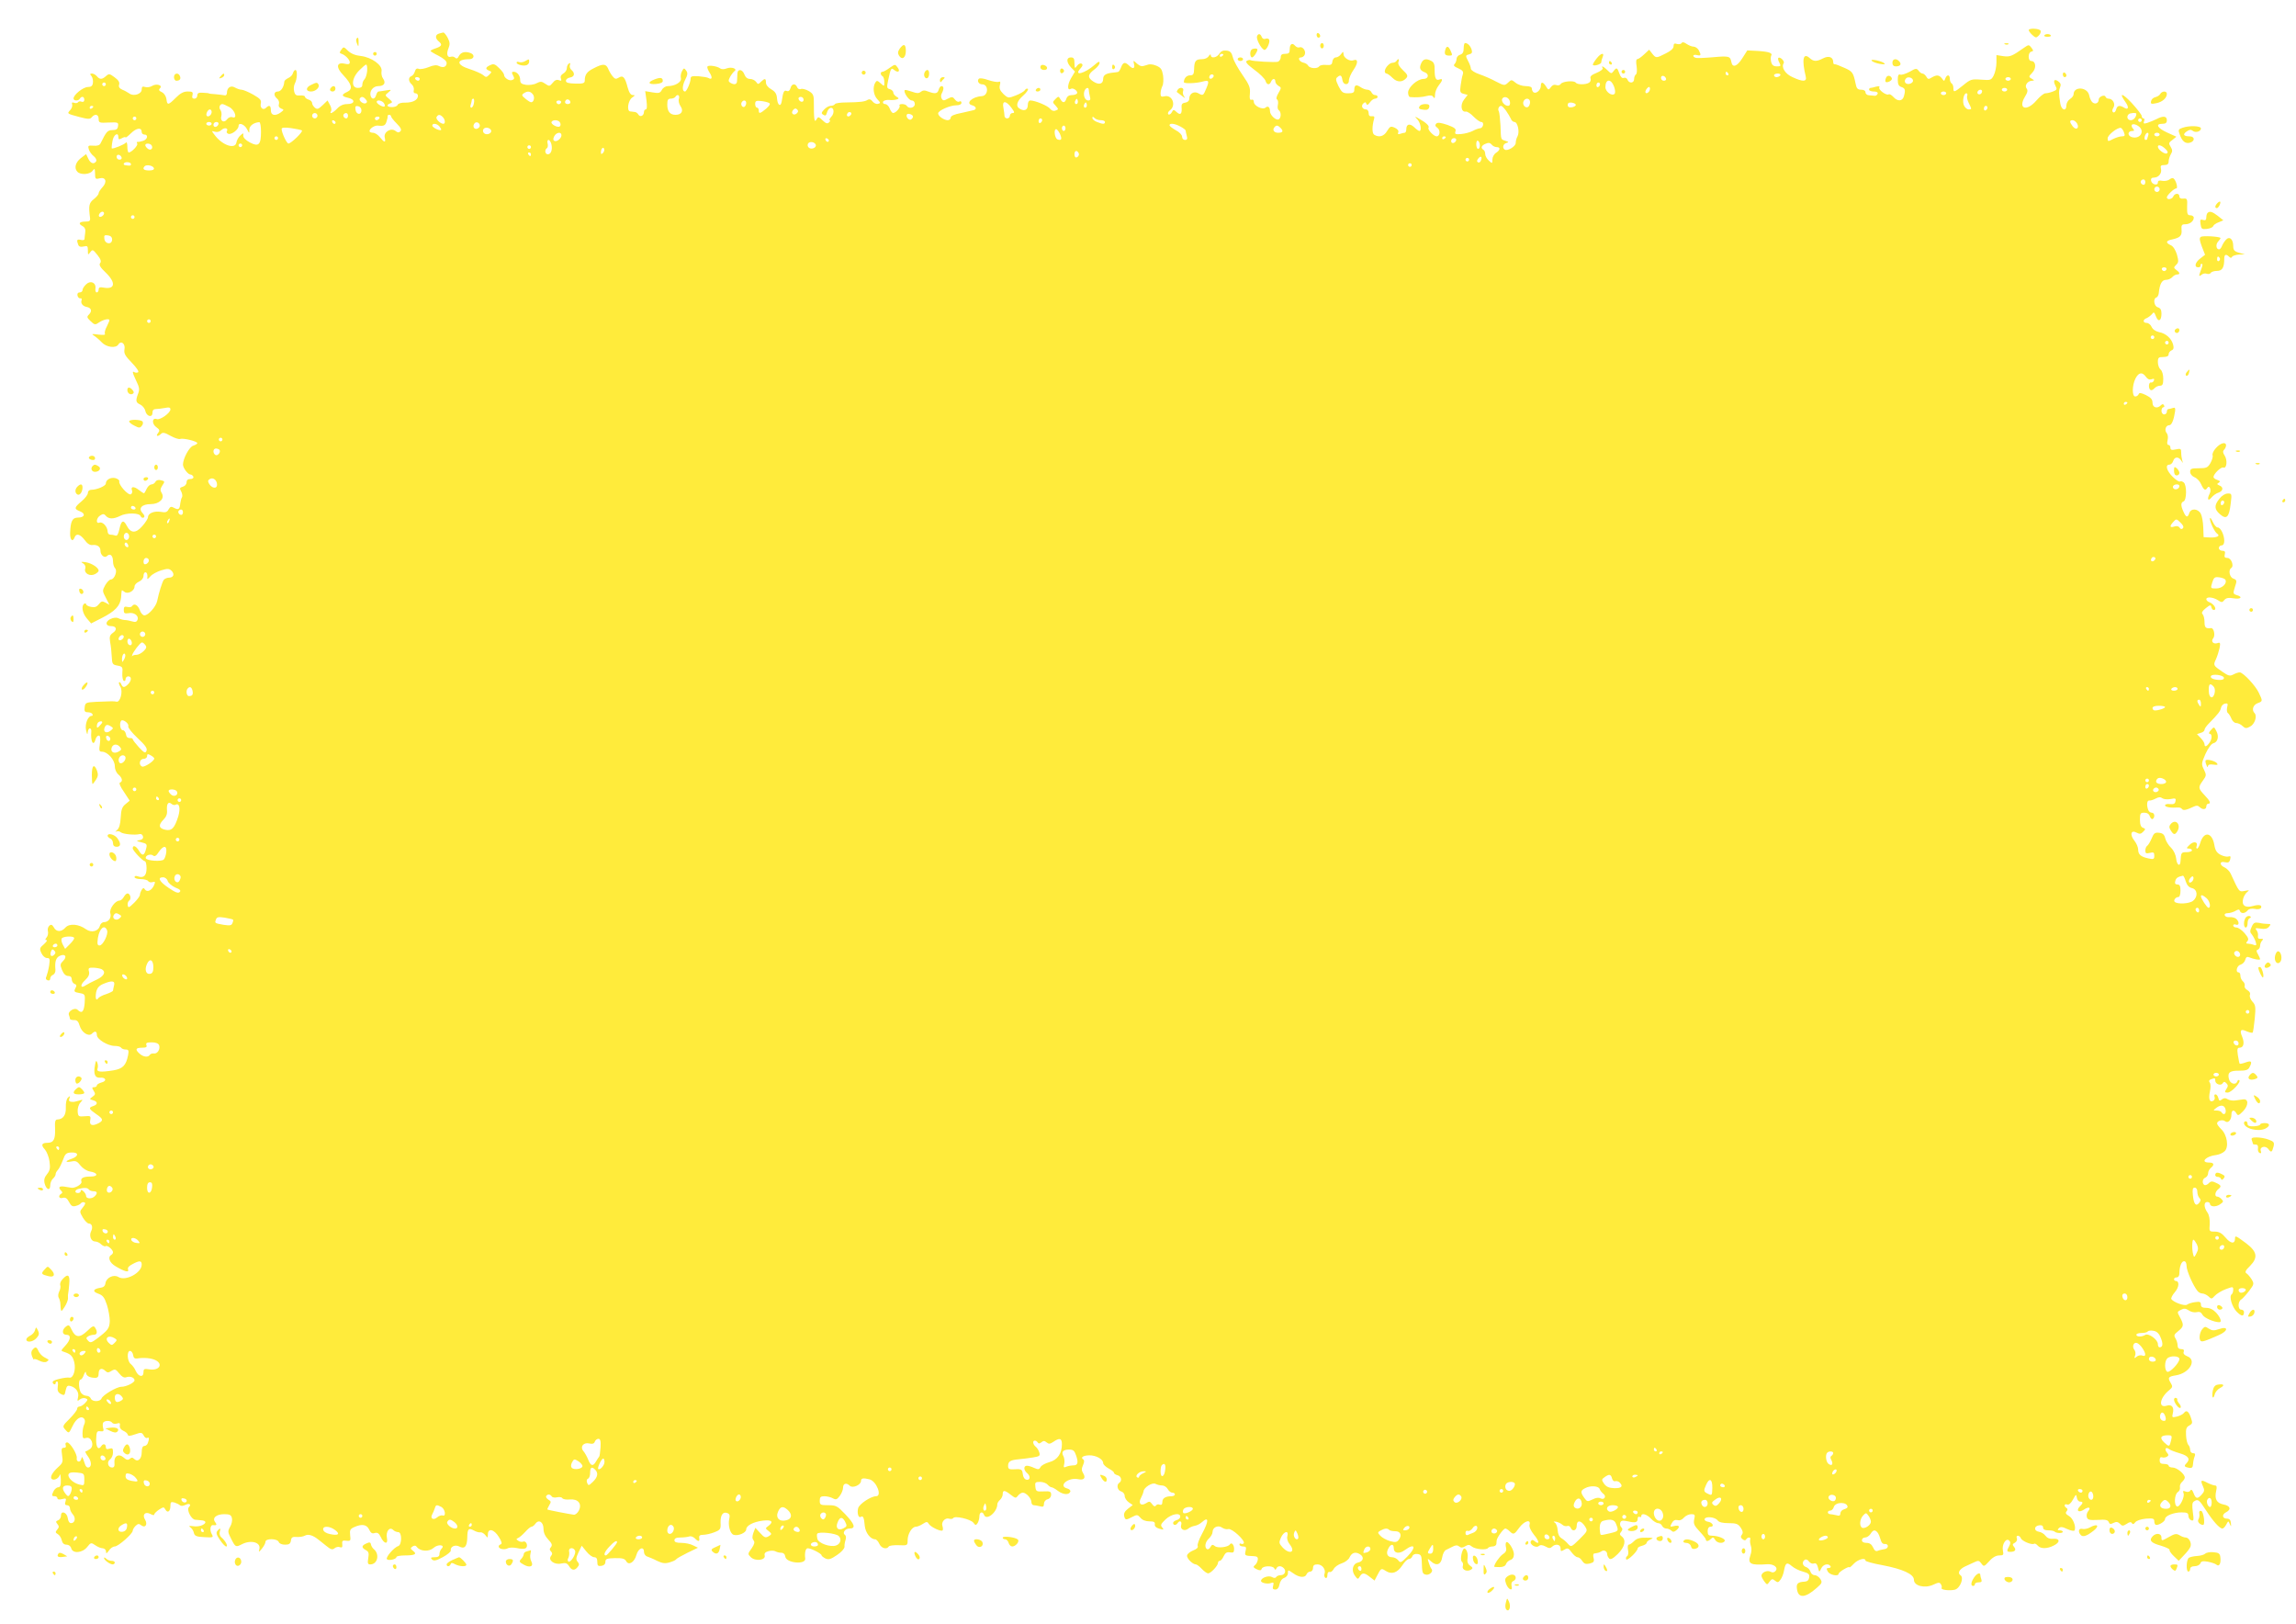 <?xml version="1.0" standalone="no"?>
<!DOCTYPE svg PUBLIC "-//W3C//DTD SVG 20010904//EN"
 "http://www.w3.org/TR/2001/REC-SVG-20010904/DTD/svg10.dtd">
<svg version="1.0" xmlns="http://www.w3.org/2000/svg"
 width="1280pt" height="905pt" viewBox="0 0 1280 905"
 preserveAspectRatio="xMidYMid meet">
<g transform="translate(0,905) scale(0.1,-0.1)"
fill="#ffeb3b" stroke="none">
<path d="M11310 8882 c0 -5 9 -17 20 -27 19 -17 22 -17 36 -3 9 9 13 21 10 27
-8 13 -66 15 -66 3z"/>
<path d="M2448 8863 c-22 -6 -23 -26 -3 -43 22 -18 19 -27 -15 -39 -16 -5 -30
-12 -30 -15 0 -2 20 -15 45 -27 27 -14 45 -29 45 -40 0 -22 -19 -29 -43 -17
-13 7 -31 5 -57 -6 -22 -9 -47 -13 -55 -10 -11 5 -18 0 -22 -14 -3 -11 -11
-23 -19 -26 -19 -7 -18 -30 2 -47 8 -7 13 -21 11 -31 -3 -11 0 -18 9 -18 8 0
14 -6 14 -14 0 -23 -28 -38 -69 -38 -24 1 -41 -5 -44 -12 -3 -8 -17 -13 -31
-13 -29 0 -35 12 -10 21 14 5 12 9 -7 25 -24 20 -24 20 -4 36 19 16 19 16 -14
11 -18 -3 -37 -6 -41 -6 -4 0 -10 -9 -13 -20 -6 -22 -22 -27 -30 -7 -10 27 12
57 42 57 33 0 44 18 26 43 -7 9 -10 27 -8 40 7 33 -55 78 -116 85 -30 3 -54
13 -71 29 -23 23 -25 24 -37 6 -11 -14 -11 -19 -1 -22 21 -6 48 -33 48 -48 0
-11 -8 -13 -29 -8 -46 10 -49 -21 -7 -64 48 -51 54 -78 22 -93 -34 -15 -33
-25 4 -33 42 -9 39 -35 -3 -35 -23 0 -41 -8 -57 -25 -24 -25 -47 -35 -34 -14
3 6 1 22 -7 35 l-13 24 -27 -26 c-24 -23 -31 -25 -44 -14 -8 7 -15 18 -15 26
0 7 -9 16 -20 19 -11 3 -20 11 -20 16 0 5 -12 8 -27 7 -21 -2 -28 2 -33 22 -4
14 -2 34 4 45 13 24 15 75 3 75 -5 0 -11 -8 -14 -18 -2 -10 -14 -22 -26 -27
-12 -6 -22 -14 -22 -20 -2 -29 -18 -55 -36 -55 -23 0 -25 -23 -4 -40 9 -7 13
-21 10 -30 -4 -11 1 -20 12 -25 17 -6 17 -7 -1 -21 -31 -23 -56 -18 -56 11 0
27 -9 32 -27 14 -16 -16 -35 0 -29 25 4 18 -3 26 -43 49 -27 15 -56 27 -65 27
-9 0 -25 6 -36 12 -23 14 -45 0 -45 -30 0 -10 -6 -16 -15 -13 -8 2 -31 4 -50
6 -19 1 -35 3 -35 4 0 2 -15 3 -33 4 -24 2 -32 -2 -32 -15 0 -10 -7 -18 -16
-18 -11 0 -15 6 -11 20 4 17 0 20 -27 20 -23 0 -41 -10 -66 -35 -42 -42 -48
-43 -52 -8 -2 16 -12 32 -25 39 -17 8 -20 13 -11 22 17 17 -20 28 -44 13 -11
-7 -28 -9 -39 -6 -14 5 -19 2 -19 -14 0 -25 -45 -40 -69 -22 -9 6 -26 16 -39
21 -16 7 -22 16 -18 28 4 13 -3 25 -25 41 -28 21 -32 21 -48 7 -22 -20 -35
-20 -51 -1 -7 8 -19 15 -27 15 -12 0 -13 -3 -3 -14 6 -8 10 -25 8 -38 -2 -17
-10 -23 -28 -23 -26 0 -80 -43 -80 -64 0 -14 27 -15 35 -1 10 16 25 12 25 -6
0 -10 -6 -14 -15 -11 -8 4 -17 2 -20 -3 -3 -5 -13 -6 -22 -3 -11 4 -14 2 -11
-8 3 -8 -1 -22 -10 -32 -19 -21 -20 -20 50 -39 49 -13 60 -13 69 -2 18 22 39
17 39 -9 0 -21 4 -23 56 -20 52 2 55 1 52 -20 -2 -17 -10 -22 -31 -22 -28 -1
-34 -8 -67 -75 -5 -10 -19 -14 -40 -12 -28 2 -31 0 -25 -20 4 -13 16 -30 28
-39 11 -9 17 -21 13 -28 -12 -19 -32 -12 -44 15 l-12 25 -30 -23 c-30 -24 -38
-56 -18 -76 18 -18 69 -15 84 6 12 15 13 14 14 -16 0 -29 2 -32 25 -26 35 9
44 -20 16 -50 -11 -12 -21 -27 -21 -33 0 -7 -12 -21 -27 -33 -27 -21 -30 -37
-21 -105 2 -16 -3 -20 -24 -20 -35 0 -44 -11 -20 -24 15 -8 20 -19 17 -38 -2
-16 -4 -32 -4 -37 -1 -4 -10 -6 -21 -3 -21 5 -24 -1 -14 -27 4 -11 13 -14 30
-10 21 5 24 3 24 -22 0 -26 1 -26 13 -10 13 17 15 16 40 -15 19 -24 23 -37 15
-46 -7 -9 0 -23 31 -52 59 -57 53 -96 -12 -84 -20 4 -27 1 -27 -11 0 -9 -5
-16 -11 -16 -5 0 -9 10 -7 21 5 33 -26 48 -51 25 -12 -11 -21 -25 -21 -33 0
-7 -7 -13 -16 -13 -10 0 -14 -7 -12 -17 2 -10 9 -17 16 -16 6 2 9 -3 7 -10 -7
-17 6 -34 29 -38 25 -5 31 -23 12 -42 -13 -13 -12 -17 9 -37 23 -22 26 -22 49
-6 25 16 56 22 56 11 0 -4 -7 -19 -15 -36 -9 -16 -13 -34 -10 -40 4 -6 -9 -7
-37 -4 -36 5 -40 4 -24 -6 11 -7 30 -23 43 -37 26 -28 79 -35 93 -12 15 24 40
4 34 -27 -4 -23 3 -36 41 -75 26 -27 41 -49 35 -53 -5 -3 -14 -3 -20 0 -14 9
-13 0 10 -49 17 -34 19 -48 10 -70 -15 -40 -13 -50 12 -61 12 -6 25 -21 28
-35 7 -32 40 -40 40 -11 0 14 6 21 19 21 10 0 33 3 50 6 23 5 31 3 31 -8 0
-20 -58 -61 -76 -54 -26 10 -29 -25 -4 -44 21 -15 22 -20 11 -34 -15 -18 -1
-22 17 -4 9 9 21 7 52 -11 23 -13 47 -20 54 -18 17 7 96 -13 96 -23 0 -4 -10
-10 -22 -14 -22 -5 -58 -72 -58 -106 1 -20 28 -55 42 -55 6 0 13 -6 16 -12 2
-8 -5 -13 -17 -13 -14 0 -21 -6 -21 -19 0 -10 -9 -21 -21 -24 -17 -5 -19 -9
-9 -26 6 -12 8 -26 5 -32 -4 -5 -8 -21 -10 -35 -3 -33 -10 -38 -34 -25 -16 9
-22 8 -31 -8 -8 -16 -17 -19 -44 -14 -37 6 -71 -8 -71 -30 0 -7 -14 -30 -32
-50 -36 -41 -64 -40 -86 2 -18 36 -31 31 -41 -17 -7 -31 -13 -41 -23 -37 -8 3
-21 5 -29 5 -8 0 -14 8 -14 18 -1 26 -27 55 -45 49 -22 -9 -19 26 4 40 15 10
22 9 31 -2 16 -19 43 -19 79 -1 36 19 108 18 115 -1 3 -8 11 -11 17 -8 7 5 5
13 -7 26 -24 26 -3 49 46 49 48 0 80 31 62 61 -10 16 -9 24 3 43 15 22 14 24
-7 29 -14 4 -26 1 -31 -8 -4 -8 -14 -15 -22 -15 -8 0 -20 -10 -26 -22 -6 -13
-13 -25 -15 -27 -2 -2 -15 6 -30 18 -28 22 -47 20 -38 -3 3 -8 0 -17 -6 -21
-14 -9 -71 54 -65 72 2 6 -8 14 -22 18 -26 6 -53 -9 -53 -30 0 -14 -50 -35
-81 -35 -11 0 -19 -7 -19 -18 0 -9 -16 -30 -35 -46 -42 -35 -43 -43 -9 -56 33
-13 26 -35 -11 -35 -32 0 -42 -20 -44 -87 -1 -38 14 -52 25 -23 9 24 31 18 56
-15 14 -20 30 -30 43 -28 27 3 45 -9 45 -31 0 -26 23 -44 37 -30 17 17 33 2
33 -30 0 -15 5 -32 12 -39 14 -14 -4 -62 -24 -62 -7 0 -21 -14 -31 -31 -17
-31 -17 -33 3 -71 l20 -39 -22 12 c-18 10 -24 8 -37 -9 -12 -15 -23 -19 -43
-15 -16 3 -28 10 -28 15 0 5 -4 6 -10 3 -18 -11 -11 -53 14 -82 l24 -28 59 30
c75 38 103 68 108 114 1 20 3 38 4 40 1 2 7 -2 15 -8 18 -15 56 5 56 30 0 9
11 21 25 27 15 7 25 20 25 32 0 11 5 20 10 20 10 0 14 -14 11 -35 -1 -5 7 0
17 12 10 12 38 27 61 34 36 11 44 10 58 -3 18 -19 10 -38 -16 -38 -10 0 -23
-6 -28 -12 -9 -13 -27 -70 -37 -119 -7 -31 -49 -79 -71 -79 -9 0 -21 14 -26
30 -11 29 -32 39 -43 21 -3 -5 -15 -7 -26 -4 -16 4 -20 0 -20 -17 0 -18 4 -21
25 -18 32 7 60 -14 52 -36 -5 -13 -13 -15 -29 -10 -13 4 -32 8 -43 8 -11 1
-26 5 -33 9 -7 5 -22 5 -35 1 -40 -12 -45 -44 -7 -44 29 0 35 -20 10 -37 -18
-13 -21 -22 -16 -52 4 -20 8 -56 9 -81 2 -41 4 -45 32 -50 28 -5 30 -9 27 -42
-1 -20 2 -39 8 -43 5 -3 10 1 10 9 0 9 7 16 15 16 20 0 19 -24 -1 -44 -20 -20
-30 -20 -38 0 -4 9 -9 14 -12 11 -3 -3 0 -14 7 -25 16 -26 -1 -89 -22 -83 -15
3 -22 3 -114 -1 -57 -3 -60 -5 -63 -31 -3 -21 1 -27 17 -27 11 0 23 -4 26 -10
3 -6 2 -10 -3 -10 -22 0 -40 -46 -32 -81 5 -23 8 -27 9 -11 1 12 6 22 12 22 5
0 9 -8 8 -17 -5 -56 12 -88 24 -43 3 11 11 20 17 20 9 0 11 -13 7 -45 -6 -39
-4 -45 12 -45 30 0 71 -45 71 -80 0 -18 8 -37 20 -47 22 -19 26 -39 9 -45 -7
-2 2 -24 22 -52 l32 -49 -23 -19 c-19 -15 -25 -31 -27 -75 -2 -38 -9 -61 -21
-70 -9 -8 -11 -12 -4 -8 7 4 19 2 25 -4 14 -11 82 -17 106 -10 8 2 16 -4 18
-13 3 -11 -4 -18 -19 -21 -20 -3 -19 -5 10 -12 30 -7 33 -11 27 -34 -10 -42
-22 -45 -41 -12 -16 26 -34 33 -34 12 0 -12 56 -71 67 -71 6 0 10 -18 10 -40
0 -42 -17 -57 -51 -44 -9 3 -16 1 -16 -5 0 -6 15 -11 34 -11 19 0 38 -5 42
-11 3 -6 14 -9 24 -6 16 4 17 2 8 -19 -13 -28 -38 -39 -50 -22 -6 10 -10 10
-18 -2 -5 -8 -10 -21 -10 -28 0 -7 -15 -27 -32 -44 -29 -28 -33 -30 -36 -14
-2 10 2 22 8 26 14 9 6 40 -9 40 -6 0 -15 -9 -21 -20 -6 -11 -17 -20 -24 -20
-24 0 -58 -47 -51 -70 8 -25 -10 -50 -35 -50 -10 0 -20 -9 -23 -20 -8 -31 -47
-41 -77 -20 -41 30 -93 34 -115 10 -23 -26 -51 -26 -65 1 -9 15 -15 18 -25 9
-7 -6 -11 -20 -8 -30 3 -11 0 -27 -7 -35 -9 -11 -9 -15 -1 -15 7 0 0 -10 -14
-23 -24 -20 -26 -25 -14 -50 7 -15 20 -27 31 -27 16 0 17 -5 12 -42 -4 -24
-11 -50 -15 -60 -6 -11 -4 -18 6 -22 9 -3 15 0 15 10 0 8 7 17 15 20 9 4 15
16 14 28 -4 45 2 66 22 77 31 16 46 -3 21 -27 -17 -17 -18 -22 -6 -51 9 -22
21 -33 34 -33 13 0 20 -7 20 -19 0 -10 7 -22 15 -25 12 -4 14 -10 5 -25 -9
-18 -6 -21 22 -26 33 -6 33 -7 30 -56 -4 -49 -16 -61 -39 -38 -16 16 -56 -8
-49 -28 3 -8 6 -18 6 -22 0 -4 10 -7 23 -7 16 1 24 -7 31 -31 11 -38 50 -63
68 -45 17 17 28 15 28 -7 0 -24 61 -61 100 -61 16 0 32 -4 35 -10 3 -5 15 -10
25 -10 17 0 19 -5 14 -32 -11 -56 -29 -75 -81 -84 -75 -12 -97 -9 -89 11 3 8
2 23 -2 33 -5 13 -8 11 -12 -13 -10 -51 -1 -74 27 -72 34 3 41 -19 8 -27 -14
-4 -25 -11 -25 -16 0 -6 -7 -10 -15 -10 -13 0 -13 -3 -3 -20 11 -16 10 -22 -6
-33 -18 -13 -18 -14 3 -20 27 -7 27 -24 1 -32 -28 -9 -25 -16 15 -44 40 -27
43 -36 16 -51 -36 -19 -54 -13 -48 16 4 24 2 25 -31 22 -34 -3 -37 -1 -39 27
-1 17 5 38 15 49 16 18 16 18 -8 11 -14 -4 -27 -7 -30 -7 -23 0 -29 4 -23 20
5 14 4 15 -8 4 -8 -7 -13 -30 -12 -54 2 -43 -15 -67 -47 -68 -12 0 -15 -11
-13 -52 2 -59 -8 -78 -43 -78 -32 0 -37 -13 -13 -38 10 -12 22 -42 25 -66 5
-36 3 -50 -14 -71 -15 -18 -18 -33 -13 -52 9 -35 31 -42 31 -10 0 13 7 30 15
37 8 7 15 18 15 24 0 7 5 17 12 24 7 7 19 31 28 54 13 37 19 43 48 44 41 2 43
-20 2 -35 -38 -13 -39 -22 -1 -15 23 5 32 1 50 -23 13 -16 35 -30 53 -33 45
-7 47 -28 4 -28 -42 0 -59 -9 -52 -28 6 -15 -39 -40 -59 -34 -5 1 -22 4 -37 6
-29 4 -35 -5 -17 -23 8 -8 8 -13 0 -17 -19 -12 -12 -29 9 -23 15 4 24 -2 35
-23 11 -22 20 -27 37 -22 13 3 26 10 29 15 4 5 12 8 19 5 8 -2 6 -11 -8 -28
-19 -23 -19 -24 0 -57 11 -18 26 -33 33 -33 18 0 24 -21 13 -43 -13 -25 0 -57
22 -57 10 0 26 -7 34 -16 9 -8 20 -13 25 -10 10 7 41 -20 41 -34 0 -5 -4 -12
-10 -15 -21 -13 -9 -44 24 -63 50 -30 77 -37 70 -18 -4 10 5 20 25 30 39 21
51 20 51 -3 0 -46 -90 -94 -130 -69 -26 16 -67 -3 -72 -34 -2 -16 -11 -24 -28
-26 -41 -6 -47 -21 -12 -33 25 -9 34 -20 48 -62 9 -28 16 -69 16 -91 -2 -41
-10 -51 -72 -98 -31 -23 -37 -24 -49 -11 -12 13 -12 16 0 24 8 5 22 9 32 9 19
0 22 17 7 40 -8 12 -15 9 -44 -19 -41 -39 -65 -38 -86 6 -13 28 -17 30 -32 19
-24 -18 -23 -46 2 -46 28 0 25 -28 -7 -62 -24 -26 -25 -28 -7 -33 39 -13 49
-23 58 -58 10 -41 -5 -89 -26 -86 -20 4 -88 -12 -93 -21 -3 -5 -1 -11 5 -15 5
-3 10 -1 10 4 0 6 4 11 8 11 5 0 7 -13 4 -29 -3 -22 1 -32 17 -41 19 -10 22
-8 27 20 6 25 10 29 28 24 31 -9 48 -35 41 -63 -5 -21 -4 -23 9 -12 9 7 23 10
32 7 15 -6 15 -8 -1 -26 -10 -11 -24 -20 -32 -20 -7 0 -13 -6 -13 -13 0 -7
-19 -32 -42 -55 -41 -41 -41 -42 -22 -63 18 -20 18 -20 39 23 20 43 51 61 66
37 4 -7 3 -21 -2 -30 -5 -10 -9 -32 -9 -49 0 -27 3 -30 20 -25 29 9 48 -41 23
-61 -10 -7 -22 -14 -26 -14 -4 0 2 -13 14 -29 21 -29 21 -61 -1 -61 -6 0 -13
8 -16 18 -15 45 -17 48 -21 29 -6 -22 -29 -16 -25 6 3 21 -37 87 -54 87 -8 0
-11 -6 -8 -15 4 -10 0 -15 -10 -15 -13 0 -15 -7 -10 -41 6 -38 4 -44 -23 -68
-32 -29 -47 -57 -33 -66 13 -8 38 5 43 23 3 10 5 -2 6 -25 1 -32 -3 -43 -14
-43 -8 0 -19 -9 -25 -19 -13 -26 -13 -31 5 -31 8 0 15 -5 15 -11 0 -7 10 -9
26 -5 22 6 25 4 19 -14 -5 -14 -2 -20 9 -20 9 0 16 -8 16 -17 0 -9 7 -24 16
-34 18 -20 12 -49 -10 -49 -9 0 -16 11 -18 27 -4 33 -38 46 -38 15 0 -11 -7
-23 -16 -26 -13 -5 -14 -9 -4 -21 10 -12 10 -18 -1 -31 -11 -13 -11 -17 3 -25
9 -5 19 -20 22 -34 4 -17 13 -25 27 -25 12 0 23 -8 26 -20 8 -31 62 -27 89 7
20 25 22 26 45 10 13 -9 31 -17 41 -17 10 0 18 -8 19 -17 0 -15 3 -14 16 4 8
13 23 23 33 23 19 0 100 71 100 88 0 6 7 18 16 27 13 12 19 13 30 4 23 -19 39
3 23 30 -18 28 0 48 30 32 12 -7 21 -8 21 -3 0 6 12 17 26 27 25 16 28 16 36
1 12 -22 28 -11 28 20 0 22 3 24 23 19 12 -4 26 -11 31 -16 5 -4 18 -3 28 2
23 12 37 4 21 -12 -14 -14 13 -68 35 -70 9 -1 24 -2 34 -3 27 -2 31 -14 8 -26
-12 -7 -36 -10 -53 -7 -24 3 -27 2 -15 -7 9 -6 17 -20 19 -31 4 -16 14 -21 57
-23 52 -3 53 -2 42 18 -12 22 -7 51 7 49 20 -3 24 2 13 16 -19 23 5 45 50 45
30 0 39 -4 43 -22 3 -12 -1 -33 -10 -48 -14 -25 -14 -29 6 -68 24 -47 25 -47
61 -29 49 25 105 10 96 -27 -5 -20 -4 -20 15 3 10 13 19 29 19 37 0 20 66 19
74 -1 3 -9 18 -15 35 -15 23 0 30 5 33 23 2 18 9 22 32 20 16 -1 37 2 47 8 18
9 43 2 73 -22 6 -5 26 -20 44 -35 26 -21 35 -24 47 -14 8 7 22 10 30 6 12 -4
15 0 13 17 -2 18 1 22 23 19 23 -3 25 0 21 31 -3 28 0 35 23 45 42 19 70 15
83 -14 9 -19 17 -24 31 -19 15 4 23 -1 33 -21 19 -41 43 -45 35 -6 -7 36 15
64 35 44 7 -7 19 -12 28 -12 22 0 21 -71 0 -78 -24 -7 -72 -64 -63 -73 10 -10
53 0 53 12 0 5 22 9 48 9 56 0 69 8 44 26 -15 12 -15 15 -2 24 11 7 18 6 25
-4 19 -24 68 -26 92 -4 24 22 67 18 45 -4 -7 -7 -12 -20 -12 -30 0 -13 -8 -18
-27 -18 -21 0 -24 -3 -15 -12 10 -10 22 -8 60 12 26 14 46 31 45 37 -4 22 24
35 47 23 30 -16 44 -1 45 50 1 49 7 55 37 39 12 -7 29 -12 36 -10 8 1 20 -6
28 -16 13 -17 13 -17 14 5 0 36 35 28 61 -15 16 -25 19 -38 11 -41 -7 -2 -12
-7 -12 -12 0 -14 31 -20 49 -11 10 6 33 6 53 2 20 -5 42 -5 48 -1 17 10 4 44
-13 37 -8 -3 -20 -1 -28 5 -12 8 -12 10 -1 15 8 3 25 18 40 34 14 16 30 29 35
29 5 0 15 7 22 17 19 26 45 9 45 -29 0 -21 9 -41 27 -60 20 -21 23 -30 15 -41
-9 -10 -9 -16 0 -25 8 -8 8 -15 0 -25 -19 -23 19 -51 57 -42 24 5 33 2 43 -14
15 -25 31 -27 48 -6 10 12 10 18 0 30 -10 12 -9 22 5 52 l18 37 26 -32 c14
-18 34 -32 44 -32 12 0 17 -8 17 -26 0 -21 4 -25 23 -22 14 2 22 10 22 22 0
17 8 20 53 21 42 1 55 -3 63 -17 14 -26 46 -6 57 35 10 37 42 51 42 17 0 -11
8 -23 18 -26 9 -3 34 -13 55 -24 29 -14 45 -16 69 -9 17 5 34 12 37 17 3 5 32
21 64 37 l58 28 -27 13 c-14 8 -44 14 -65 14 -28 0 -39 4 -39 15 0 10 10 15
34 15 19 0 41 3 49 6 8 3 21 -2 30 -10 20 -21 29 -20 25 2 -2 12 4 17 22 17
14 0 42 6 62 14 34 13 37 18 35 53 -1 43 13 64 38 54 12 -4 15 -13 11 -30 -9
-36 4 -85 24 -91 24 -8 70 11 70 30 0 21 38 42 93 49 50 6 62 -6 30 -30 -17
-12 -17 -14 2 -28 17 -14 18 -17 5 -26 -22 -14 -27 -13 -54 17 l-25 27 -11
-28 c-7 -21 -7 -32 1 -42 8 -10 5 -21 -11 -45 -22 -30 -22 -31 -4 -49 25 -24
84 -17 77 10 -3 12 3 19 22 24 14 4 31 3 38 -1 7 -4 21 -8 32 -8 13 0 21 -8
23 -22 5 -36 116 -46 111 -10 -4 32 2 57 14 57 19 0 77 -30 77 -39 0 -4 10
-12 22 -18 18 -8 30 -4 64 19 24 16 42 36 42 46 -1 9 2 27 6 39 4 12 2 24 -3
27 -17 11 0 36 25 36 37 0 29 24 -24 80 -44 46 -51 50 -95 50 -43 0 -47 2 -47
25 0 20 5 25 26 25 14 0 35 -5 46 -11 18 -10 24 -8 39 12 10 13 19 34 19 47 0
24 19 29 38 10 15 -15 62 5 62 27 0 16 12 18 48 9 39 -11 71 -94 36 -94 -29 0
-95 -44 -100 -67 -7 -27 2 -57 15 -48 13 8 18 -4 22 -50 4 -39 32 -75 58 -75
6 0 17 -11 23 -25 11 -25 41 -34 53 -15 3 5 28 8 55 7 49 -2 50 -2 50 28 0 35
24 75 46 75 8 0 25 7 39 16 20 13 25 13 32 1 11 -19 72 -47 78 -37 3 4 2 15
-1 24 -8 22 15 48 37 41 9 -3 20 -2 23 3 9 15 97 -6 112 -25 12 -16 15 -16 24
-3 5 8 10 25 10 38 0 24 18 30 26 8 13 -34 74 15 74 60 0 6 7 17 15 24 8 7 15
21 15 31 0 25 11 24 45 -3 26 -20 29 -20 40 -5 7 9 19 17 27 17 19 0 48 -32
48 -53 0 -9 6 -17 13 -17 6 0 22 -3 35 -6 17 -5 22 -2 22 14 0 11 8 22 20 25
12 3 20 14 20 25 0 18 -6 21 -42 19 -40 -2 -43 0 -46 26 -3 24 0 27 26 27 16
0 35 -7 42 -15 7 -8 17 -15 22 -15 5 0 22 -9 37 -21 29 -21 61 -23 68 -3 2 6
-5 14 -17 17 -54 14 5 64 61 52 33 -7 44 7 27 34 -9 15 -9 25 0 45 7 16 8 27
1 31 -17 11 -1 22 33 23 37 1 78 -21 78 -43 0 -8 14 -21 30 -30 17 -9 30 -19
30 -24 0 -5 9 -11 20 -14 21 -5 27 -31 10 -42 -17 -11 -11 -42 10 -48 11 -3
20 -14 20 -25 0 -11 10 -27 23 -36 l22 -15 -27 -21 c-18 -14 -24 -27 -21 -40
6 -24 10 -24 46 -5 25 13 29 13 45 -5 10 -13 29 -20 50 -20 25 0 32 -4 30 -17
-2 -10 7 -19 25 -24 25 -7 27 -6 16 7 -11 13 -7 20 19 45 32 30 82 40 82 15 0
-7 -9 -16 -20 -19 -11 -3 -20 -10 -20 -16 0 -14 17 -14 25 -1 11 18 26 10 20
-10 -8 -24 18 -38 39 -21 8 7 24 14 36 16 13 2 30 11 40 20 40 36 40 7 1 -65
-16 -29 -27 -59 -24 -67 4 -9 -6 -18 -25 -25 -17 -7 -33 -19 -34 -28 -4 -15
31 -50 49 -50 5 0 20 -11 33 -25 13 -14 29 -25 35 -25 15 0 55 43 55 58 0 7 5
12 10 12 6 0 16 12 22 26 9 19 18 24 35 21 19 -3 23 0 23 19 0 24 -15 40 -24
25 -10 -15 -68 -22 -83 -9 -12 10 -17 9 -25 -5 -5 -10 -13 -15 -19 -12 -16 10
-10 41 11 60 11 10 20 26 20 36 0 26 31 40 53 24 10 -7 26 -11 35 -8 20 5 95
-64 86 -79 -3 -4 -10 -6 -15 -3 -5 4 -9 1 -9 -4 0 -6 9 -11 20 -11 17 0 19 -5
14 -25 -6 -26 -5 -27 46 -29 19 -1 24 -6 22 -21 -2 -11 -9 -25 -17 -30 -10 -8
-8 -13 11 -22 18 -8 24 -8 28 3 7 17 62 18 70 2 5 -10 7 -10 12 0 7 15 26 16
41 1 16 -16 5 -39 -17 -39 -11 0 -22 -5 -25 -10 -4 -7 -13 -7 -25 0 -19 10
-60 -5 -60 -22 0 -11 36 -19 55 -12 15 6 17 3 13 -14 -5 -17 -2 -22 12 -22 11
0 20 10 23 29 4 18 14 32 27 36 11 4 20 15 20 26 0 20 0 20 29 0 34 -25 67
-27 75 -6 3 8 12 15 21 15 8 0 15 9 15 20 0 15 7 20 25 20 27 0 48 -29 39 -53
-3 -8 -1 -18 5 -22 7 -3 11 3 11 15 0 13 5 20 12 18 7 -3 17 5 23 16 6 12 26
26 45 32 19 6 38 21 43 32 13 28 33 34 58 19 26 -16 20 -40 -11 -47 -30 -7
-38 -46 -15 -75 14 -19 16 -19 26 -2 13 22 25 22 56 -3 l26 -20 13 25 c23 45
24 45 49 29 34 -22 65 -11 93 31 12 19 28 35 36 35 8 0 17 7 20 16 3 9 15 14
28 12 19 -2 23 -10 24 -38 2 -65 4 -71 19 -76 20 -8 48 15 36 30 -5 6 -12 22
-16 36 -8 25 -7 25 13 7 30 -28 56 -18 62 22 3 19 12 37 20 41 8 4 25 12 38
19 17 9 27 9 37 1 10 -8 19 -8 33 1 17 10 24 10 37 -1 19 -16 83 -22 91 -8 3
4 14 8 25 8 10 0 20 6 21 13 0 6 2 17 2 22 3 17 38 65 48 65 5 0 16 -7 24 -15
21 -21 26 -19 54 20 28 38 66 49 57 16 -3 -12 7 -33 25 -56 30 -35 32 -59 4
-36 -10 9 -16 9 -21 1 -11 -17 27 -41 43 -28 9 8 20 7 38 -2 19 -11 27 -11 36
-2 19 19 48 14 48 -8 0 -18 2 -19 21 -8 18 11 23 10 40 -14 12 -16 26 -28 34
-28 7 0 19 -9 26 -21 11 -16 20 -19 42 -14 22 6 26 11 21 31 -4 14 -2 25 5 25
20 3 26 4 39 12 14 10 32 1 32 -17 0 -6 5 -17 11 -23 8 -8 21 -1 48 25 40 40
48 78 22 98 -12 9 -13 15 -3 26 8 11 9 17 0 26 -6 6 -8 17 -5 25 4 12 14 13
43 7 42 -10 54 -6 54 16 0 8 5 12 10 9 6 -3 10 -1 10 4 0 20 31 11 54 -14 13
-14 31 -25 40 -25 9 0 19 -7 22 -15 4 -8 14 -15 23 -15 9 0 22 -5 29 -12 8 -8
15 -8 27 2 23 19 18 31 -11 24 -25 -6 -25 -5 -14 16 8 15 18 20 32 17 12 -4
26 2 36 14 9 10 27 19 40 19 21 0 23 -3 17 -29 -5 -24 0 -35 29 -66 20 -21 36
-42 36 -46 0 -13 14 -11 29 4 10 10 14 9 22 -5 11 -20 44 -24 54 -8 7 12 -36
30 -71 30 -19 0 -24 5 -24 25 0 16 6 25 16 25 24 0 11 25 -15 28 -12 2 -20 9
-18 15 6 17 59 11 73 -8 7 -10 28 -15 61 -15 43 0 53 -4 68 -26 12 -18 13 -29
6 -38 -8 -10 -7 -17 3 -25 10 -8 16 -9 21 -1 9 14 28 13 22 -2 -2 -7 0 -23 4
-35 5 -13 4 -35 -3 -53 -16 -47 1 -56 94 -49 36 2 63 -18 47 -37 -7 -9 -17
-11 -28 -5 -19 11 -51 -4 -51 -22 0 -7 8 -21 16 -32 15 -20 16 -20 29 -1 12
16 17 17 31 5 14 -11 18 -11 30 6 8 10 17 33 20 52 8 43 16 47 44 23 13 -11
40 -25 61 -30 32 -9 38 -15 35 -33 -2 -14 -10 -22 -24 -23 -40 -2 -49 -11 -44
-42 7 -52 46 -50 110 7 30 26 32 31 20 50 -7 11 -21 21 -31 21 -11 0 -21 9
-24 20 -3 10 -14 22 -24 25 -21 7 -25 30 -7 41 6 4 17 0 23 -10 7 -9 19 -14
27 -11 11 4 18 -2 23 -22 7 -28 7 -28 18 -6 10 24 41 31 52 13 3 -5 -1 -10
-10 -10 -13 0 -14 -4 -5 -20 10 -19 60 -29 60 -12 0 4 14 16 30 25 17 10 30
15 30 11 0 -4 11 5 25 20 23 24 65 36 65 17 0 -4 42 -16 93 -25 115 -22 177
-50 177 -82 0 -34 61 -49 108 -27 28 13 35 14 42 3 5 -8 7 -17 4 -21 -6 -11
45 -17 74 -10 30 8 53 68 31 81 -17 11 -6 33 25 48 14 6 38 18 52 24 23 11 28
10 40 -7 14 -19 15 -18 44 13 18 21 38 32 55 32 24 0 26 3 21 27 -7 34 18 73
35 56 8 -8 8 -17 0 -31 -15 -28 -14 -32 7 -32 26 0 34 11 20 28 -10 11 -9 16
5 23 9 5 14 16 11 24 -4 8 -1 15 5 15 7 0 14 -6 17 -14 6 -16 61 -39 74 -31 4
3 13 -2 20 -10 16 -19 53 -19 91 1 36 18 33 40 -6 37 -19 -2 -33 5 -42 17 -7
10 -23 20 -36 22 -29 4 -29 32 1 36 15 2 22 -2 22 -12 0 -11 9 -16 28 -16 16
0 32 -3 36 -7 10 -10 46 -11 46 -1 0 4 -8 8 -17 8 -13 0 -14 3 -5 12 9 9 20 8
47 -5 19 -9 37 -12 40 -8 11 19 -8 69 -31 81 -17 10 -21 17 -13 26 7 8 7 14
-1 19 -15 9 -12 25 4 19 9 -4 21 6 33 28 16 30 18 31 21 11 2 -13 10 -23 18
-23 18 0 18 -8 -1 -27 -23 -23 -7 -37 22 -18 28 19 42 13 24 -9 -7 -8 -10 -23
-7 -33 5 -15 15 -17 61 -15 43 3 56 0 61 -12 5 -12 10 -13 26 -5 16 8 24 7 36
-4 13 -14 17 -14 38 -1 16 11 24 12 29 4 5 -8 11 -6 19 5 7 9 30 17 59 20 41
3 47 1 47 -16 0 -10 5 -19 11 -19 18 0 49 20 49 33 0 18 48 37 92 37 31 0 38
-4 38 -19 0 -10 7 -22 16 -25 14 -5 15 1 9 45 -5 39 -4 54 6 60 23 15 28 11
67 -49 40 -62 76 -102 92 -102 5 0 15 10 21 22 12 22 12 22 20 3 8 -17 8 -17
6 5 -1 17 -8 25 -21 25 -27 0 -31 22 -7 35 32 16 25 37 -13 44 -39 8 -51 30
-41 76 5 22 3 30 -7 30 -7 0 -26 7 -42 15 -36 19 -40 15 -25 -19 10 -22 9 -29
-6 -46 -24 -27 -34 -25 -46 7 -7 19 -13 23 -18 15 -4 -8 -15 -10 -26 -6 -14 6
-17 4 -12 -9 8 -20 -21 -79 -36 -74 -18 6 -15 68 4 80 9 5 14 18 12 27 -2 9 3
22 11 29 9 8 16 19 16 25 0 20 -44 56 -68 56 -12 0 -22 5 -22 10 0 6 -11 10
-25 10 -19 0 -25 5 -25 21 0 14 5 19 13 16 8 -3 20 -1 27 3 11 7 11 11 0 24
-15 19 -6 33 12 19 7 -6 34 -16 61 -24 48 -14 60 -32 35 -57 -14 -14 -10 -19
17 -24 15 -2 20 3 21 22 1 14 5 33 9 42 5 13 2 18 -9 18 -9 0 -16 8 -16 18 0
10 -5 23 -10 28 -6 6 -12 30 -13 54 -2 35 2 46 18 54 18 10 19 15 10 41 -12
38 -26 48 -39 30 -6 -8 -24 -17 -40 -21 -27 -6 -28 -5 -23 17 9 34 -5 53 -33
44 -50 -16 -40 44 14 87 18 15 19 20 9 37 -20 32 -16 38 28 45 75 12 118 85
63 106 -17 7 -24 15 -20 25 4 10 -1 15 -14 15 -13 0 -20 7 -20 20 0 11 -5 29
-12 40 -10 16 -8 22 15 40 31 25 33 34 12 74 -19 35 -19 33 5 46 16 8 25 7 42
-4 12 -9 32 -13 44 -10 16 4 25 0 33 -15 9 -17 64 -41 94 -41 15 0 6 26 -18
53 -17 18 -36 27 -55 27 -22 0 -30 5 -30 18 0 15 -6 18 -32 14 -18 -2 -39 -9
-45 -14 -13 -10 -76 13 -88 31 -3 5 6 23 20 39 24 28 26 62 4 62 -5 0 -9 5 -9
10 0 6 7 10 15 10 9 0 15 9 15 23 0 38 12 67 26 67 9 0 14 -11 14 -27 0 -27
37 -110 61 -139 6 -8 18 -14 27 -14 8 0 24 -7 34 -16 16 -16 19 -15 35 3 10
11 37 28 61 37 40 15 42 15 42 -3 0 -11 -4 -22 -8 -25 -17 -10 1 -71 28 -98
27 -27 40 -27 40 -1 0 7 -7 13 -15 13 -20 0 -20 46 0 57 8 5 27 26 44 48 28
37 28 40 13 65 -9 14 -22 29 -29 33 -9 6 -4 17 21 41 45 46 40 79 -22 126 -58
43 -62 45 -62 26 0 -31 -24 -29 -52 5 -22 26 -37 34 -61 34 -31 0 -31 1 -28
42 1 27 -3 51 -13 65 -20 28 -21 58 -1 58 8 0 15 -4 15 -9 0 -18 32 -20 55 -5
21 14 22 18 10 30 -7 8 -18 14 -24 14 -16 0 -13 26 4 40 21 17 19 23 -11 37
-21 10 -29 10 -41 -3 -8 -8 -19 -12 -24 -9 -14 9 -11 35 6 41 8 4 15 14 15 24
0 10 7 23 15 30 22 18 18 30 -10 30 -51 0 -17 36 40 42 16 2 37 11 47 21 25
23 14 92 -19 123 -12 12 -23 26 -23 32 0 15 31 24 45 12 16 -13 35 7 35 37 0
27 15 30 28 7 8 -14 12 -13 36 11 32 32 33 72 1 67 -11 -1 -31 -4 -44 -6 -14
-2 -33 1 -42 7 -13 8 -21 7 -32 -1 -12 -10 -16 -9 -20 8 -3 11 -10 20 -16 20
-6 0 -8 -6 -5 -14 3 -8 0 -17 -6 -21 -21 -13 -29 9 -20 50 5 24 5 44 -1 51 -6
8 -4 14 7 18 22 8 24 8 24 -8 0 -19 32 -30 41 -14 7 10 11 10 21 0 10 -10 10
-17 0 -32 -11 -17 -10 -20 7 -20 21 0 76 59 65 69 -4 3 -9 0 -11 -6 -8 -24
-41 -14 -47 13 -9 36 5 47 59 46 34 0 48 4 55 18 18 33 12 40 -21 28 -16 -6
-31 -9 -33 -7 -2 2 -6 23 -10 47 -5 34 -3 42 9 42 23 0 29 26 15 61 -16 37 -8
46 26 30 15 -6 29 -9 32 -7 3 3 8 38 12 78 6 65 5 76 -13 95 -11 12 -17 29
-14 37 4 10 -2 20 -14 27 -11 6 -18 17 -15 24 2 7 -2 19 -10 25 -8 7 -14 21
-14 31 0 11 -4 19 -10 19 -19 0 -10 38 11 43 11 3 23 15 26 27 4 15 10 19 22
14 26 -11 61 -17 61 -10 0 3 -6 16 -12 27 -10 17 -10 23 0 26 6 3 12 12 12 22
0 9 5 22 11 28 8 8 6 11 -7 10 -13 -2 -18 4 -16 16 2 10 -2 25 -8 32 -10 12
-6 13 22 9 24 -4 38 -1 47 10 12 14 11 16 -7 16 -11 0 -32 2 -48 6 -24 4 -31
1 -41 -22 -11 -23 -10 -31 1 -43 7 -9 17 -27 21 -40 6 -20 4 -23 -10 -18 -9 4
-24 7 -32 7 -12 0 -13 3 -4 14 9 10 5 20 -16 45 -15 17 -35 31 -45 31 -10 0
-18 5 -18 11 0 6 7 9 15 5 19 -7 20 17 1 33 -7 6 -24 10 -36 9 -13 -2 -25 3
-27 10 -3 7 4 12 16 12 12 0 31 6 42 12 17 10 23 11 26 1 6 -17 28 -16 43 2 7
9 22 12 40 9 15 -4 30 -1 34 4 10 17 -9 22 -44 12 -43 -12 -64 3 -55 39 3 14
14 32 23 39 14 11 12 11 -14 6 -32 -6 -30 -8 -78 96 -6 14 -22 29 -34 35 -30
13 -29 37 2 29 18 -4 25 -1 29 16 4 16 2 20 -9 16 -9 -3 -28 1 -44 9 -21 11
-30 24 -35 54 -12 73 -59 80 -79 12 -5 -17 -13 -31 -17 -31 -5 0 -6 6 -3 14 9
24 -17 29 -39 7 -19 -18 -19 -21 -4 -21 9 0 17 -4 17 -10 0 -5 -13 -10 -30
-10 -30 0 -31 -2 -34 -52 -2 -32 -21 -19 -24 16 -2 20 -13 45 -28 60 -14 13
-29 37 -33 53 -5 21 -14 29 -34 31 -23 3 -30 -2 -42 -32 -8 -19 -19 -37 -25
-41 -5 -3 -10 -15 -10 -26 0 -16 5 -18 25 -13 21 5 25 3 25 -16 0 -19 -4 -21
-32 -15 -43 9 -58 22 -58 50 0 12 -9 34 -21 49 -27 34 -19 62 12 45 17 -9 25
-8 37 5 14 14 14 16 -1 22 -12 4 -17 18 -17 45 0 35 3 39 24 39 16 0 27 -7 31
-20 4 -11 11 -18 16 -15 14 9 11 35 -5 35 -8 0 -17 7 -20 16 -10 27 -7 55 7
52 6 -1 22 4 35 11 17 9 27 9 36 2 8 -6 27 -8 46 -5 28 6 32 4 28 -12 -2 -14
-10 -18 -31 -16 -15 2 -27 -1 -27 -7 0 -10 33 -15 72 -12 9 1 19 -3 22 -8 7
-10 24 -7 64 12 16 8 25 8 34 -1 17 -17 38 -15 38 3 0 8 5 15 10 15 18 0 11
16 -20 48 -36 38 -36 44 -9 81 20 28 20 31 6 61 -15 30 -15 34 8 87 15 32 32
57 44 60 25 6 33 38 17 68 -13 25 -13 25 -31 5 -10 -11 -13 -20 -7 -20 16 0
15 -31 -2 -52 -15 -21 -26 -23 -26 -6 0 6 -9 22 -21 34 l-21 22 21 7 c12 3 21
11 21 17 0 6 10 21 23 34 55 56 65 70 69 89 2 11 12 21 22 23 15 3 18 0 12
-21 -3 -15 -1 -29 5 -32 5 -4 14 -18 19 -31 5 -13 17 -24 26 -24 10 0 26 -7
36 -17 15 -14 22 -14 42 -3 26 13 41 59 25 75 -17 17 -9 45 16 55 30 11 30 12
8 58 -18 39 -83 109 -105 114 -7 1 -23 -4 -36 -11 -21 -11 -28 -9 -63 15 -51
35 -51 36 -35 70 7 16 16 44 20 62 5 29 4 33 -13 27 -23 -7 -37 11 -22 28 12
16 3 58 -13 56 -29 -4 -36 3 -36 34 0 18 -5 38 -11 44 -7 7 -2 17 18 33 24 19
28 20 31 6 2 -9 8 -16 13 -16 21 0 3 33 -23 43 -10 3 -18 11 -18 17 0 15 37
12 64 -5 21 -14 25 -14 36 0 10 12 23 15 52 10 40 -7 54 8 17 18 -16 4 -20 11
-15 26 3 12 9 30 12 40 4 14 0 21 -15 26 -21 6 -30 48 -12 59 17 11 0 56 -21
56 -15 0 -19 5 -15 20 4 15 0 20 -14 20 -10 0 -19 7 -19 15 0 8 7 15 15 15 9
0 15 9 15 25 0 34 -20 75 -37 75 -8 0 -20 15 -28 33 -8 17 -14 25 -15 16 0
-19 27 -76 41 -84 18 -12 -1 -22 -38 -21 l-38 2 -2 54 c-1 30 -7 64 -14 77
-16 29 -55 31 -64 3 -9 -27 -18 -25 -32 7 -16 34 -16 52 0 58 18 7 19 91 1
106 -8 6 -17 9 -21 5 -4 -3 -22 8 -40 26 -34 33 -44 68 -19 68 8 0 18 9 21 20
8 25 30 26 45 3 11 -17 11 -17 6 0 -3 10 -6 30 -6 44 0 22 -3 24 -30 18 -23
-5 -30 -3 -30 9 0 9 -5 16 -11 16 -7 0 -9 10 -5 26 4 15 2 32 -5 40 -14 17 -5
44 15 44 13 0 25 30 32 78 2 18 -1 22 -12 18 -9 -3 -20 -6 -25 -6 -5 0 -9 -7
-9 -15 0 -8 -7 -15 -15 -15 -8 0 -15 9 -15 20 0 11 5 20 11 20 5 0 7 5 3 11
-4 8 -9 8 -17 0 -21 -21 -47 -13 -47 14 0 19 -9 29 -37 43 -27 13 -37 14 -40
5 -3 -7 -11 -13 -19 -13 -19 0 -18 62 1 100 18 35 38 38 58 10 10 -14 20 -18
32 -14 13 5 16 3 13 -7 -3 -8 -11 -13 -17 -11 -13 2 -15 -34 -2 -42 5 -3 14 1
21 9 7 8 21 15 31 15 15 0 19 8 19 39 0 22 -6 44 -15 51 -8 7 -15 25 -15 41 0
26 4 29 30 29 20 0 30 5 30 15 0 9 7 18 16 22 11 4 14 13 9 32 -9 34 -40 63
-79 70 -18 4 -35 15 -41 29 -5 12 -18 22 -27 22 -23 0 -23 19 0 27 9 4 22 14
29 22 10 14 13 12 22 -12 13 -35 31 -26 31 15 0 21 -6 31 -20 35 -22 6 -28 49
-8 55 6 2 12 13 13 24 5 52 18 74 40 74 12 0 28 7 35 15 7 8 19 15 26 15 19 0
18 10 -3 25 -15 12 -16 14 -1 29 14 13 14 21 4 58 -8 25 -21 46 -34 51 -30 14
-28 25 6 32 46 10 57 21 54 54 -2 26 1 31 21 31 25 0 47 17 47 37 0 7 -9 13
-19 13 -16 0 -19 7 -18 48 2 43 0 47 -20 45 -15 -2 -23 3 -23 12 0 20 -26 19
-34 0 -6 -16 -36 -21 -36 -5 0 11 40 50 53 50 9 0 0 40 -14 54 -5 5 -14 4 -24
-4 -8 -7 -26 -10 -40 -8 -17 4 -25 1 -25 -9 0 -20 -34 -12 -38 10 -2 11 3 17
16 17 26 0 46 25 39 50 -4 16 0 20 19 20 17 0 24 6 24 20 0 11 6 29 12 40 10
16 10 24 -1 42 -12 19 -11 23 10 38 l22 18 -51 23 c-55 25 -68 49 -27 49 18 0
25 5 25 20 0 23 -20 26 -58 6 -15 -7 -38 -17 -51 -21 -20 -6 -23 -4 -18 9 4 9
2 16 -3 16 -6 0 -10 6 -10 13 0 7 -25 39 -55 72 -54 58 -75 61 -35 5 21 -29
15 -46 -10 -29 -24 14 -37 11 -43 -12 -3 -12 -10 -18 -16 -15 -7 5 -7 13 1 26
13 20 -3 50 -27 50 -8 0 -15 5 -17 11 -5 14 -38 0 -38 -16 0 -20 -19 -28 -34
-16 -8 6 -16 24 -19 40 -10 47 -87 51 -87 5 0 -8 -9 -19 -20 -26 -11 -7 -20
-23 -20 -35 0 -36 -28 -28 -34 10 -9 55 -9 71 -1 91 6 14 3 23 -11 33 -22 16
-30 3 -14 -27 9 -17 7 -22 -15 -30 -15 -6 -33 -10 -42 -10 -9 0 -31 -18 -50
-40 -55 -64 -105 -47 -64 21 15 24 17 36 9 46 -13 16 6 43 31 43 14 1 13 2 -2
11 -18 10 -18 12 3 34 24 25 20 65 -6 65 -19 0 -19 48 0 52 13 3 13 6 1 22
-14 18 -15 18 -41 0 -68 -48 -79 -52 -116 -47 l-38 6 0 -42 c0 -23 -7 -55 -15
-71 -14 -27 -17 -28 -71 -24 -53 4 -59 2 -99 -31 -50 -40 -55 -42 -55 -16 0
11 -4 23 -10 26 -5 3 -10 15 -10 26 0 24 -16 25 -25 2 -6 -17 -7 -17 -19 0
-16 20 -29 21 -57 5 -17 -11 -22 -10 -30 5 -6 9 -15 17 -21 17 -6 0 -16 7 -22
16 -11 14 -16 14 -50 -6 -21 -11 -45 -19 -52 -16 -10 4 -14 -4 -14 -29 0 -25
5 -35 20 -40 21 -7 24 -16 14 -52 -8 -28 -35 -30 -59 -3 -10 11 -21 17 -26 14
-13 -8 -60 27 -52 39 4 6 -2 8 -18 4 -13 -4 -27 -7 -31 -7 -5 0 -8 -4 -8 -10
0 -5 12 -10 26 -10 16 0 24 -5 22 -12 -3 -7 -10 -13 -16 -12 -7 1 -21 2 -32 3
-11 0 -20 8 -20 16 0 9 -9 15 -24 15 -20 0 -26 7 -31 33 -13 62 -17 69 -63 89
-26 12 -50 21 -54 20 -5 -1 -8 4 -8 12 0 28 -25 37 -56 21 -37 -19 -53 -19
-76 2 -36 32 -44 -10 -21 -104 7 -29 -16 -30 -74 -3 -41 18 -64 55 -49 78 7
11 -21 38 -30 29 -3 -3 -1 -15 6 -26 9 -19 8 -21 -14 -21 -19 0 -27 7 -32 24
-3 14 -3 29 0 35 10 15 -11 23 -74 27 l-59 3 -28 -44 c-29 -46 -55 -55 -61
-20 -6 32 -13 34 -102 26 -47 -4 -91 -6 -97 -3 -21 7 -15 21 7 15 23 -6 25 0
10 28 -6 10 -19 19 -28 19 -10 0 -27 7 -39 15 -14 10 -24 12 -28 5 -4 -6 -15
-8 -26 -5 -14 5 -19 2 -19 -13 0 -12 -15 -26 -44 -40 -53 -27 -54 -27 -75 -1
l-17 22 -29 -27 c-15 -14 -32 -26 -38 -26 -6 0 -7 -16 -3 -39 3 -23 2 -42 -4
-46 -5 -3 -10 -15 -10 -26 0 -23 -28 -26 -37 -3 -3 8 -12 13 -20 10 -9 -4 -18
4 -25 24 -12 34 -16 36 -33 13 -11 -15 -14 -14 -33 5 -23 23 -38 29 -27 12 3
-5 -12 -17 -34 -26 -28 -11 -38 -20 -34 -31 3 -8 0 -19 -8 -24 -19 -12 -66
-11 -74 0 -8 14 -75 8 -84 -7 -4 -7 -15 -10 -25 -6 -11 4 -22 0 -30 -12 -13
-17 -14 -17 -27 4 -17 27 -29 28 -29 3 0 -22 -25 -45 -40 -36 -5 3 -10 13 -10
21 0 9 -11 14 -34 14 -19 0 -44 8 -57 19 -22 18 -24 18 -42 0 -19 -17 -21 -17
-66 6 -25 14 -67 32 -93 41 -27 9 -48 23 -48 31 0 8 -7 28 -16 44 -15 29 -14
31 6 36 16 4 19 10 14 27 -7 21 -22 36 -36 36 -5 0 -8 -13 -8 -29 0 -21 -6
-32 -20 -36 -11 -3 -20 -14 -20 -24 0 -9 -5 -22 -11 -28 -8 -8 -2 -14 21 -24
24 -11 30 -18 25 -34 -4 -11 -9 -38 -12 -61 -5 -36 -3 -42 17 -47 l22 -6 -20
-26 c-23 -29 -16 -72 10 -67 8 1 27 -11 43 -28 16 -16 35 -30 43 -30 18 0 11
-35 -8 -35 -8 -1 -26 -7 -40 -15 -13 -7 -42 -15 -63 -17 -33 -3 -38 -1 -33 15
5 14 -5 21 -45 36 -37 12 -54 15 -62 7 -8 -8 -6 -15 7 -24 17 -13 14 -47 -5
-47 -16 0 -52 38 -45 48 6 10 -13 28 -54 51 -24 14 -25 13 -7 -6 17 -19 24
-63 10 -63 -4 0 -17 9 -29 21 -25 23 -44 18 -44 -12 0 -10 -4 -19 -9 -19 -5 0
-17 -3 -25 -6 -11 -4 -15 -2 -11 8 4 9 -4 19 -19 26 -23 10 -27 8 -43 -18 -17
-30 -45 -38 -72 -21 -12 8 -13 45 0 91 3 10 -2 14 -13 12 -12 -2 -18 4 -18 18
0 11 -6 20 -14 20 -21 0 -30 20 -16 33 10 9 14 9 17 -1 4 -10 9 -8 20 7 8 12
21 21 29 21 8 0 14 5 14 10 0 6 -6 10 -14 10 -8 0 -16 7 -20 15 -3 8 -14 15
-23 15 -10 0 -28 7 -39 15 -24 16 -34 11 -34 -17 0 -14 -8 -18 -34 -18 -30 0
-36 5 -54 40 -16 34 -17 42 -5 51 16 14 23 9 27 -18 4 -28 36 -30 36 -2 0 13
12 40 26 60 26 38 26 63 -1 53 -20 -8 -55 14 -55 34 -1 16 -2 16 -14 0 -7 -10
-20 -18 -29 -18 -9 0 -17 -10 -19 -22 -2 -19 -8 -22 -35 -20 -17 2 -34 -2 -38
-7 -9 -16 -53 -13 -62 3 -4 8 -17 15 -27 17 -23 5 -34 29 -13 29 8 0 18 7 21
16 8 20 -12 47 -30 40 -7 -3 -18 2 -24 9 -16 19 -30 10 -30 -21 0 -19 -5 -24
-25 -24 -18 0 -25 -5 -25 -19 0 -10 -7 -21 -15 -25 -14 -5 -144 2 -155 9 -3 2
-12 0 -19 -4 -10 -6 2 -20 42 -50 31 -22 58 -50 62 -61 7 -24 23 -26 31 -5 8
19 24 20 24 0 0 -7 8 -18 18 -24 16 -9 16 -11 -1 -40 -11 -19 -14 -32 -7 -36
5 -3 7 -17 4 -30 -3 -12 -1 -26 5 -29 14 -9 14 -43 0 -51 -14 -9 -49 23 -49
45 0 23 -11 32 -25 20 -16 -14 -65 10 -65 32 0 10 -5 15 -13 12 -9 -3 -12 6
-9 34 3 34 -3 49 -41 104 -25 36 -50 80 -54 99 -7 27 -15 35 -36 37 -18 2 -30
-3 -39 -17 -14 -23 -48 -29 -48 -8 0 6 -5 4 -11 -5 -6 -11 -22 -18 -39 -18
-34 0 -42 -10 -43 -56 -1 -28 -5 -34 -23 -34 -19 0 -34 -17 -34 -38 0 -9 67
-7 103 3 37 10 40 5 22 -38 -17 -41 -18 -42 -46 -26 -24 12 -49 -3 -49 -32 0
-11 -9 -19 -22 -21 -16 -2 -22 -9 -21 -23 4 -38 -5 -50 -26 -31 -18 17 -20 16
-29 -1 -6 -10 -14 -14 -19 -10 -4 5 -1 14 8 21 39 28 14 91 -30 79 -17 -4 -21
-1 -21 16 0 12 5 31 10 41 6 11 7 38 4 60 -6 34 -12 43 -38 54 -22 9 -38 10
-58 2 -22 -8 -31 -6 -49 9 -22 20 -22 20 -17 -2 7 -26 -7 -30 -28 -8 -22 21
-33 19 -44 -10 -5 -14 -13 -26 -17 -26 -5 -1 -18 -3 -30 -4 -38 -4 -53 -14
-53 -35 0 -28 -23 -35 -54 -15 -34 22 -33 39 4 67 17 12 30 29 30 37 0 11 -7
8 -27 -10 -55 -49 -121 -66 -79 -20 12 13 14 21 6 26 -6 4 -18 -1 -25 -11 -13
-18 -14 -17 -15 14 0 25 -4 32 -20 32 -26 0 -26 -27 1 -56 l22 -23 -22 -37
c-21 -36 -22 -72 -1 -59 13 8 42 -14 34 -26 -3 -5 -16 -9 -29 -9 -15 0 -26 -7
-30 -20 -8 -25 -21 -26 -34 -2 -9 16 -11 16 -27 0 -17 -17 -17 -18 1 -37 17
-20 17 -21 0 -27 -11 -5 -22 -1 -30 9 -12 17 -84 47 -111 47 -8 0 -14 -10 -14
-24 0 -28 -17 -37 -42 -24 -28 14 -21 43 17 76 19 17 30 34 25 37 -5 3 -12 0
-17 -8 -4 -7 -27 -20 -50 -29 -41 -16 -43 -16 -69 8 -19 19 -24 31 -20 49 5
18 3 23 -7 19 -8 -3 -34 2 -58 10 -25 9 -47 12 -52 7 -12 -12 0 -31 18 -31 38
0 36 -64 -2 -66 -54 -3 -93 -41 -53 -51 22 -6 27 -22 8 -27 -7 -2 -39 -9 -70
-16 -38 -7 -58 -16 -58 -26 0 -8 -8 -14 -17 -14 -22 1 -53 23 -53 38 0 16 67
45 101 45 18 0 29 6 29 14 0 8 -5 11 -12 7 -6 -4 -17 1 -24 11 -12 16 -17 17
-40 5 -21 -12 -27 -12 -34 0 -5 8 -5 21 1 31 12 23 11 39 -2 39 -6 0 -13 -9
-16 -20 -6 -22 -19 -25 -59 -10 -19 8 -30 7 -41 -2 -11 -9 -22 -9 -49 1 -20 7
-37 11 -40 9 -9 -10 22 -58 39 -58 10 0 17 -8 17 -20 0 -21 -33 -29 -45 -10
-3 6 -15 10 -26 10 -11 0 -18 -4 -14 -9 6 -10 -21 -41 -36 -41 -5 0 -14 11
-19 25 -5 14 -17 25 -26 25 -8 0 -14 6 -11 13 2 6 17 11 33 10 16 -2 36 0 44
3 13 4 12 7 -2 15 -10 6 -18 16 -18 23 0 8 -9 16 -19 19 -17 4 -18 9 -10 48
15 70 17 73 34 59 22 -18 36 -8 19 14 -14 19 -14 19 -44 -2 -16 -12 -34 -22
-40 -22 -13 0 -13 -17 0 -25 6 -3 10 -18 10 -32 0 -26 0 -26 -21 -7 -17 16
-22 16 -29 4 -16 -25 -11 -70 11 -93 19 -20 19 -22 3 -26 -10 -2 -23 5 -30 14
-8 11 -17 14 -26 9 -16 -11 -44 -14 -120 -15 -32 0 -60 -4 -63 -9 -4 -6 -14
-10 -24 -10 -10 0 -26 -9 -37 -21 -16 -17 -16 -22 -4 -29 11 -7 16 -4 20 12 3
12 11 23 18 26 21 7 26 -28 7 -48 -10 -11 -14 -20 -10 -20 5 0 4 -5 -3 -12 -9
-9 -17 -7 -36 11 -23 22 -25 22 -35 4 -11 -19 -14 2 -14 103 0 34 -5 43 -29
57 -16 9 -35 14 -43 11 -8 -4 -18 1 -21 10 -9 23 -31 20 -37 -5 -4 -14 -11
-20 -21 -16 -15 6 -20 -3 -28 -58 -5 -33 -23 -23 -26 15 -2 27 -10 39 -32 52
-18 10 -30 25 -30 38 0 24 -6 25 -28 4 -14 -15 -17 -15 -27 0 -7 9 -22 16 -34
16 -14 0 -25 9 -31 25 -11 30 -38 33 -39 5 -1 -11 -1 -29 -2 -40 0 -21 -15
-25 -38 -11 -11 7 -11 13 -1 32 7 13 18 27 24 32 20 13 -15 26 -42 16 -14 -6
-29 -6 -36 -1 -16 13 -66 21 -72 11 -3 -5 3 -20 12 -34 17 -26 14 -42 -6 -30
-6 4 -32 8 -56 10 -36 2 -44 0 -44 -14 0 -20 -22 -71 -31 -71 -17 0 -16 31 0
64 15 29 16 39 6 53 -11 15 -13 15 -23 -4 -6 -11 -9 -28 -6 -39 5 -21 -32 -44
-73 -44 -12 0 -27 -9 -33 -21 -10 -18 -17 -20 -52 -14 l-41 7 7 -51 c4 -33 3
-51 -4 -51 -5 0 -10 -6 -10 -14 0 -21 -21 -31 -31 -15 -4 8 -14 15 -21 15 -7
1 -18 2 -25 3 -20 2 -12 61 11 77 17 12 18 14 4 14 -12 0 -21 14 -29 43 -15
58 -26 69 -50 54 -15 -9 -21 -8 -34 8 -9 11 -20 30 -25 43 -12 27 -29 28 -79
2 -39 -19 -51 -36 -51 -69 0 -15 -9 -18 -52 -17 -40 1 -53 5 -53 16 0 8 10 16
23 18 25 4 29 24 8 42 -8 6 -12 19 -9 27 4 11 2 14 -5 9 -7 -4 -12 -16 -12
-26 0 -11 -9 -24 -20 -30 -12 -7 -17 -16 -13 -27 5 -13 2 -15 -11 -10 -12 5
-24 0 -35 -15 -17 -20 -19 -20 -41 -5 -20 14 -27 14 -49 3 -14 -8 -41 -11 -58
-9 -26 4 -33 10 -33 27 0 25 -17 46 -37 46 -11 0 -11 -5 -3 -20 9 -16 8 -22
-5 -26 -16 -7 -45 12 -45 29 0 6 -12 23 -27 37 -23 23 -31 26 -50 17 -27 -12
-29 -22 -6 -31 15 -6 15 -8 0 -23 -15 -15 -18 -15 -34 -1 -10 8 -44 23 -75 33
-75 23 -76 55 -2 55 27 0 33 24 8 34 -30 11 -53 6 -65 -15 -7 -15 -14 -18 -21
-11 -6 6 -16 8 -23 6 -21 -8 -28 15 -15 46 9 23 9 34 -4 59 -9 17 -20 30 -24
30 -4 -1 -15 -3 -24 -6z m4372 -117 c0 -3 -4 -8 -10 -11 -5 -3 -10 -1 -10 4 0
6 5 11 10 11 6 0 10 -2 10 -4z m-4773 -91 c-2 -19 -8 -40 -15 -47 -7 -7 -12
-20 -12 -30 0 -13 -8 -18 -25 -18 -39 0 -35 54 7 97 18 18 35 33 39 33 5 0 7
-16 6 -35z m7588 -15 c3 -5 1 -10 -4 -10 -6 0 -11 5 -11 10 0 6 2 10 4 10 3 0
8 -4 11 -10z m-2874 -23 c-13 -13 -26 -3 -16 12 3 6 11 8 17 5 6 -4 6 -10 -1
-17z m3164 13 c-3 -5 -13 -10 -21 -10 -8 0 -14 5 -14 10 0 6 9 10 21 10 11 0
17 -4 14 -10z m-637 -18 c2 -7 -3 -12 -12 -12 -9 0 -16 7 -16 16 0 17 22 14
28 -4z m-6948 -2 c0 -5 -4 -10 -9 -10 -6 0 -13 5 -16 10 -3 6 1 10 9 10 9 0
16 -4 16 -10z m8325 -10 c0 -8 -10 -16 -22 -18 -22 -3 -32 16 -16 32 12 11 38
2 38 -14z m545 10 c0 -5 -7 -10 -15 -10 -8 0 -15 5 -15 10 0 6 7 10 15 10 8 0
15 -4 15 -10z m-2212 -42 c7 -19 8 -36 3 -41 -15 -15 -51 12 -51 37 0 47 31
49 48 4z m-8408 12 c0 -5 -4 -10 -10 -10 -5 0 -10 5 -10 10 0 6 5 10 10 10 6
0 10 -4 10 -10z m8330 1 c0 -6 -4 -13 -10 -16 -5 -3 -10 1 -10 9 0 9 5 16 10
16 6 0 10 -4 10 -9z m271 -44 c-16 -16 -26 0 -10 19 9 11 15 12 17 4 2 -6 -1
-17 -7 -23z m-3121 11 c0 -7 3 -23 6 -35 5 -17 2 -23 -9 -23 -18 0 -29 26 -22
51 7 21 25 26 25 7z m5120 2 c0 -5 -7 -10 -15 -10 -8 0 -15 5 -15 10 0 6 7 10
15 10 8 0 15 -4 15 -10z m-140 -8 c0 -13 -12 -22 -22 -16 -10 6 -1 24 13 24 5
0 9 -4 9 -8z m-8080 -17 c13 -15 7 -45 -9 -45 -5 0 -19 9 -32 20 -21 17 -22
21 -9 30 21 14 36 12 50 -5z m7880 5 c0 -5 -7 -10 -15 -10 -8 0 -15 5 -15 10
0 6 7 10 15 10 8 0 15 -4 15 -10z m117 -14 c-3 -7 1 -26 9 -41 17 -34 17 -35
-1 -35 -8 0 -19 9 -25 20 -12 22 -3 70 12 70 6 0 8 -6 5 -14z m-7182 -16 c-4
-11 0 -29 9 -42 18 -26 6 -48 -28 -48 -31 0 -46 19 -46 57 0 26 4 33 19 33 11
0 23 5 26 10 11 18 26 10 20 -10z m-1746 -4 c9 -10 9 -16 1 -21 -13 -8 -42 14
-34 26 8 13 20 11 33 -5z m2441 -2 c0 -17 -22 -14 -28 4 -2 7 3 12 12 12 9 0
16 -7 16 -16z m3938 -12 c2 -14 -2 -22 -11 -22 -19 0 -40 26 -32 40 11 18 40
6 43 -18z m-5776 -7 c-2 -14 -9 -25 -14 -25 -6 0 -7 7 -4 16 3 9 6 20 6 25 0
5 4 9 9 9 4 0 6 -11 3 -25z m538 4 c0 -5 -7 -9 -15 -9 -15 0 -20 12 -9 23 8 8
24 -1 24 -14z m2826 -6 c-10 -10 -19 5 -10 18 6 11 8 11 12 0 2 -7 1 -15 -2
-18z m2524 8 c0 -11 -5 -23 -11 -27 -15 -9 -33 12 -26 30 9 23 37 20 37 -3z
m-6391 -4 c6 -8 8 -17 5 -20 -7 -7 -44 14 -44 25 0 13 27 9 39 -5z m989 2 c-2
-6 -8 -10 -13 -10 -5 0 -11 4 -13 10 -2 6 4 11 13 11 9 0 15 -5 13 -11z m1032
-3 c0 -8 -4 -17 -9 -21 -12 -7 -24 12 -16 25 9 15 25 12 25 -4z m128 0 c8 -5
3 -14 -17 -32 -34 -28 -41 -30 -41 -9 0 8 -4 15 -10 15 -5 0 -10 9 -10 20 0
17 5 20 33 17 18 -2 38 -7 45 -11z m1350 -26 c18 -24 20 -30 7 -30 -8 0 -15
-7 -15 -15 0 -8 -7 -15 -15 -15 -8 0 -15 6 -15 14 0 7 -3 28 -6 45 -9 41 14
42 44 1z m418 3 c-10 -10 -19 5 -10 18 6 11 8 11 12 0 2 -7 1 -15 -2 -18z
m2729 12 c0 -5 -10 -11 -22 -13 -16 -2 -23 2 -23 13 0 11 7 15 23 13 12 -2 22
-7 22 -13z m-7506 -12 c33 -19 46 -68 16 -56 -9 3 -22 -2 -29 -12 -17 -23 -40
-10 -32 18 3 12 0 27 -5 34 -11 13 -4 33 11 33 5 0 22 -8 39 -17z m-759 3 c0
-3 -4 -8 -10 -11 -5 -3 -10 -1 -10 4 0 6 5 11 10 11 6 0 10 -2 10 -4z m1495
-21 c0 -28 -29 -25 -33 3 -3 19 0 23 15 20 10 -2 18 -12 18 -23z m6381 -2 c11
-16 23 -36 27 -45 3 -10 13 -18 20 -18 18 0 30 -56 17 -80 -6 -10 -10 -27 -10
-37 0 -19 -46 -47 -61 -37 -15 9 -10 32 9 37 14 4 14 6 -5 12 -27 9 -25 2 -28
87 -2 36 -6 71 -9 77 -8 12 0 31 13 31 4 0 16 -12 27 -27z m2684 18 c0 -6 -4
-13 -10 -16 -5 -3 -10 1 -10 9 0 9 5 16 10 16 6 0 10 -4 10 -9z m-6637 -32
c-17 -17 -37 -1 -22 17 8 10 15 12 23 4 7 -7 7 -13 -1 -21z m-3263 7 c0 -16
-18 -31 -27 -22 -8 8 5 36 17 36 5 0 10 -6 10 -14z m3561 -19 c-13 -13 -26 -3
-16 12 3 6 11 8 17 5 6 -4 6 -10 -1 -17z m-2971 -2 c0 -8 -7 -15 -15 -15 -8 0
-15 7 -15 15 0 8 7 15 15 15 8 0 15 -7 15 -15z m170 0 c0 -8 -4 -15 -9 -15
-13 0 -22 16 -14 24 11 11 23 6 23 -9z m3150 -5 c0 -5 -5 -12 -11 -16 -12 -7
-31 15 -23 28 6 9 34 -1 34 -12z m6820 16 c0 -18 -15 -36 -31 -36 -18 0 -26
20 -12 33 7 8 43 10 43 3z m-9730 -14 c0 -5 14 -23 32 -41 23 -23 28 -35 20
-43 -8 -8 -15 -8 -27 2 -25 20 -68 -6 -60 -37 7 -30 -2 -29 -27 2 -11 14 -28
25 -39 25 -10 0 -19 4 -19 9 0 14 28 33 47 31 33 -4 41 0 48 23 4 12 7 25 6
30 -1 4 4 7 9 7 6 0 10 -4 10 -8z m288 -4 c14 -14 16 -38 4 -38 -18 0 -45 28
-38 38 9 15 19 15 34 0z m-1708 -8 c0 -5 -4 -10 -10 -10 -5 0 -10 5 -10 10 0
6 5 10 10 10 6 0 10 -4 10 -10z m1355 0 c-3 -5 -10 -10 -16 -10 -5 0 -9 5 -9
10 0 6 7 10 16 10 8 0 12 -4 9 -10z m4022 -10 c13 0 23 -4 23 -10 0 -13 -12
-13 -44 0 -14 5 -26 15 -26 22 0 9 3 9 12 0 7 -7 22 -12 35 -12z m-327 1 c0
-6 -4 -13 -10 -16 -5 -3 -10 1 -10 9 0 9 5 16 10 16 6 0 10 -4 10 -9z m6130
-1 c0 -5 -4 -10 -10 -10 -5 0 -10 5 -10 10 0 6 5 10 10 10 6 0 10 -4 10 -10z
m-10069 -13 c-1 -12 -15 -9 -19 4 -3 6 1 10 8 8 6 -3 11 -8 11 -12z m1252 -2
c4 -8 2 -17 -3 -20 -13 -8 -52 14 -45 26 9 14 42 11 48 -6z m8457 -4 c14 -27
-7 -39 -25 -15 -18 24 -19 34 0 34 8 0 19 -9 25 -19z m-10400 -1 c0 -5 -7 -10
-15 -10 -8 0 -15 5 -15 10 0 6 7 10 15 10 8 0 15 -4 15 -10z m38 -2 c-6 -18
-28 -21 -28 -4 0 9 7 16 16 16 9 0 14 -5 12 -12z m237 -43 c0 -72 -13 -85 -62
-59 -24 13 -37 27 -37 38 2 16 1 16 -16 1 -11 -10 -20 -27 -22 -39 -6 -39 -74
-18 -117 36 -23 29 -23 30 -4 24 13 -4 27 -1 37 9 16 16 41 12 31 -6 -4 -5 0
-12 8 -15 18 -6 57 24 57 44 0 22 33 9 47 -18 13 -25 13 -25 13 -2 0 21 25 39
55 41 6 1 10 -23 10 -54z m1220 34 c0 -7 -8 -15 -17 -17 -18 -3 -25 18 -11 32
10 10 28 1 28 -15z m-225 -4 c7 -9 11 -17 9 -19 -7 -7 -49 13 -49 24 0 15 26
12 40 -5z m4130 0 c17 -9 30 -19 30 -23 0 -4 3 -17 6 -29 5 -17 2 -23 -10 -23
-9 0 -16 8 -16 18 0 10 -15 26 -35 36 -19 11 -35 23 -35 28 0 13 28 10 60 -7z
m5343 1 c36 -27 9 -72 -36 -61 -28 7 -27 35 0 35 12 0 13 3 4 13 -20 25 3 34
32 13z m-5983 -11 c0 -8 -4 -15 -10 -15 -5 0 -10 7 -10 15 0 8 5 15 10 15 6 0
10 -7 10 -15z m1198 3 c19 -19 14 -28 -13 -28 -24 0 -34 18 -18 33 9 10 17 9
31 -5z m-6348 -24 c0 -8 7 -14 15 -14 23 0 18 -27 -7 -35 -13 -4 -27 -7 -31
-6 -5 1 -6 -3 -2 -9 6 -10 -31 -49 -47 -50 -5 0 -8 15 -8 33 0 17 -4 28 -8 22
-7 -10 -73 -37 -79 -32 -1 2 0 20 4 40 5 36 33 54 33 22 0 -13 4 -14 20 -5 11
6 20 8 20 4 0 -3 14 7 31 24 31 30 59 33 59 6z m893 9 c9 -6 -60 -73 -75 -73
-10 0 -38 61 -38 81 0 8 15 10 52 5 28 -4 56 -10 61 -13z m1055 0 c5 -17 -26
-29 -40 -15 -6 6 -7 15 -3 22 9 14 37 9 43 -7z m9103 -11 c7 -18 5 -22 -12
-22 -11 0 -33 -7 -49 -15 -28 -15 -30 -14 -30 4 0 19 57 63 74 58 5 -2 13 -13
17 -25z m-5932 -8 c13 -30 9 -39 -14 -31 -15 7 -22 57 -7 57 5 0 14 -12 21
-26z m-2779 -8 c0 -18 -27 -39 -40 -31 -7 4 -7 12 0 26 12 22 40 26 40 5z
m8846 -2 c-3 -9 -6 -18 -6 -20 0 -2 -4 -4 -9 -4 -5 0 -7 9 -4 20 3 11 10 20
15 20 6 0 7 -7 4 -16z m64 6 c0 -5 -7 -10 -15 -10 -8 0 -15 5 -15 10 0 6 7 10
15 10 8 0 15 -4 15 -10z m-10490 -20 c0 -5 -4 -10 -10 -10 -5 0 -10 5 -10 10
0 6 5 10 10 10 6 0 10 -4 10 -10z m6510 6 c0 -3 -4 -8 -10 -11 -5 -3 -10 -1
-10 4 0 6 5 11 10 11 6 0 10 -2 10 -4z m-3439 -19 c-1 -12 -15 -9 -19 4 -3 6
1 10 8 8 6 -3 11 -8 11 -12z m3497 1 c-6 -18 -28 -21 -28 -4 0 9 7 16 16 16 9
0 14 -5 12 -12z m-5044 -22 c7 -30 -2 -56 -20 -56 -16 0 -19 26 -5 34 5 3 7
15 4 26 -3 11 -1 20 5 20 5 0 13 -11 16 -24z m5176 -7 c0 -10 -4 -19 -10 -19
-5 0 -10 12 -10 26 0 14 4 23 10 19 6 -3 10 -15 10 -26z m-3702 4 c5 -17 -26
-29 -40 -15 -6 6 -7 15 -3 22 9 14 37 9 43 -7z m3796 -13 c22 0 20 -17 -4 -32
-11 -7 -20 -24 -20 -37 0 -23 -1 -24 -20 -6 -11 10 -20 26 -20 36 0 10 -4 21
-10 24 -17 10 -11 25 13 34 15 7 25 5 33 -5 6 -8 19 -14 28 -14z m-7499 10
c11 -17 -5 -32 -21 -19 -8 6 -14 15 -14 20 0 12 27 11 35 -1z m505 0 c0 -5 -4
-10 -10 -10 -5 0 -10 5 -10 10 0 6 5 10 10 10 6 0 10 -4 10 -10z m1610 -10 c0
-5 -4 -10 -10 -10 -5 0 -10 5 -10 10 0 6 5 10 10 10 6 0 10 -4 10 -10z m9111
-9 c14 -13 17 -21 9 -26 -11 -7 -50 21 -50 37 0 14 20 9 41 -11z m-8710 -24
c-8 -8 -11 -7 -11 4 0 20 13 34 18 19 3 -7 -1 -17 -7 -23z m2654 -7 c0 -7 -6
-15 -12 -17 -8 -3 -13 4 -13 17 0 13 5 20 13 18 6 -3 12 -11 12 -18z m-3055 0
c0 -5 -2 -10 -4 -10 -3 0 -8 5 -11 10 -3 6 -1 10 4 10 6 0 11 -4 11 -10z
m-2282 -18 c2 -7 -3 -12 -12 -12 -9 0 -16 7 -16 16 0 17 22 14 28 -4z m7578
-17 c-3 -9 -11 -13 -16 -10 -8 5 -7 11 1 21 14 18 24 11 15 -11z m-66 5 c0 -5
-4 -10 -10 -10 -5 0 -10 5 -10 10 0 6 5 10 10 10 6 0 10 -4 10 -10z m-7460
-25 c0 -9 -5 -10 -30 -6 -19 2 -10 18 10 17 11 0 20 -5 20 -11z m7140 -5 c0
-5 -4 -10 -10 -10 -5 0 -10 5 -10 10 0 6 5 10 10 10 6 0 10 -4 10 -10z m-7012
-17 c2 -9 -7 -13 -27 -13 -30 0 -39 9 -24 24 11 10 46 3 51 -11z m11102 -78
c0 -8 -4 -15 -9 -15 -13 0 -22 16 -14 24 11 11 23 6 23 -9z m80 -40 c0 -8 -7
-15 -15 -15 -8 0 -15 7 -15 15 0 8 7 15 15 15 8 0 15 -7 15 -15z m-11460 -134
c0 -12 -20 -25 -27 -18 -7 7 6 27 18 27 5 0 9 -4 9 -9z m170 -21 c0 -5 -4 -10
-10 -10 -5 0 -10 5 -10 10 0 6 5 10 10 10 6 0 10 -4 10 -10z m-125 -125 c0
-30 -39 -27 -43 3 -3 20 0 23 20 20 15 -2 23 -10 23 -23z m11453 -166 c-2 -6
-8 -10 -13 -10 -5 0 -11 4 -13 10 -2 6 4 11 13 11 9 0 15 -5 13 -11z m-11238
-289 c0 -5 -4 -10 -10 -10 -5 0 -10 5 -10 10 0 6 5 10 10 10 6 0 10 -4 10 -10z
m11170 -90 c0 -5 -4 -10 -10 -10 -5 0 -10 5 -10 10 0 6 5 10 10 10 6 0 10 -4
10 -10z m80 -30 c0 -5 -4 -10 -10 -10 -5 0 -10 5 -10 10 0 6 5 10 10 10 6 0
10 -4 10 -10z m-230 -334 c0 -3 -4 -8 -10 -11 -5 -3 -10 -1 -10 4 0 6 5 11 10
11 6 0 10 -2 10 -4z m-10620 -206 c0 -5 -4 -10 -10 -10 -5 0 -10 5 -10 10 0 6
5 10 10 10 6 0 10 -4 10 -10z m-16 -58 c8 -13 -11 -35 -23 -28 -16 10 -14 36
3 36 8 0 17 -4 20 -8z m-14 -194 c0 -24 -28 -21 -44 5 -8 14 -8 20 4 27 18 11
40 -6 40 -32z m10940 -7 c0 -14 -18 -23 -30 -16 -6 4 -8 11 -5 16 8 12 35 12
35 0z m-11395 -121 c3 -5 -1 -10 -9 -10 -9 0 -16 5 -16 10 0 6 4 10 9 10 6 0
13 -4 16 -10z m265 -25 c0 -8 -4 -15 -9 -15 -13 0 -22 16 -14 24 11 11 23 6
23 -9z m-77 -50 c-3 -9 -8 -14 -10 -11 -3 3 -2 9 2 15 9 16 15 13 8 -4z
m11226 -40 c-6 -6 -13 -5 -18 4 -5 8 -16 11 -30 6 -25 -8 -27 2 -5 26 16 18
18 18 40 -4 15 -14 20 -25 13 -32z m-11449 -45 c0 -11 -7 -20 -15 -20 -8 0
-15 9 -15 20 0 11 7 20 15 20 8 0 15 -9 15 -20z m150 0 c0 -5 -4 -10 -10 -10
-5 0 -10 5 -10 10 0 6 5 10 10 10 6 0 10 -4 10 -10z m-155 -58 c-8 -8 -25 10
-19 20 4 6 9 5 15 -3 4 -7 6 -15 4 -17z m11296 -75 c-13 -13 -26 -3 -16 12 3
6 11 8 17 5 6 -4 6 -10 -1 -17z m-11181 -1 c0 -8 -7 -16 -15 -20 -10 -4 -15 1
-15 14 0 11 7 20 15 20 8 0 15 -6 15 -14z m11576 -107 c12 -20 -17 -49 -50
-49 -33 0 -33 0 -23 33 9 29 14 32 39 29 16 -2 31 -8 34 -13z m-11596 -304 c0
-8 -7 -15 -15 -15 -8 0 -15 7 -15 15 0 8 7 15 15 15 8 0 15 -7 15 -15z m-120
-14 c0 -12 -20 -25 -27 -18 -7 7 6 27 18 27 5 0 9 -4 9 -9z m43 -25 c6 -16 -2
-28 -14 -20 -12 7 -11 34 0 34 5 0 11 -6 14 -14z m76 -20 c10 -12 8 -19 -8
-35 -12 -12 -30 -21 -40 -21 -11 0 -21 -3 -24 -7 -2 -5 -2 -2 0 6 4 16 45 70
54 70 4 1 12 -5 18 -13z m-118 -83 c-10 -17 -10 -16 -11 3 0 23 13 41 18 25 2
-6 -1 -18 -7 -28z m11707 -100 c2 -8 -6 -13 -21 -13 -34 0 -58 10 -51 22 8 13
67 6 72 -9z m-52 -88 c-9 -34 -31 -27 -32 11 -2 39 5 49 23 31 11 -10 13 -24
9 -42z m-11273 16 c5 -22 0 -31 -20 -31 -13 0 -18 31 -6 43 11 12 21 8 26 -12z
m10907 9 c0 -5 -2 -10 -4 -10 -3 0 -8 5 -11 10 -3 6 -1 10 4 10 6 0 11 -4 11
-10z m160 0 c0 -5 -9 -10 -21 -10 -11 0 -17 5 -14 10 3 6 13 10 21 10 8 0 14
-4 14 -10z m-11280 -20 c0 -5 -4 -10 -10 -10 -5 0 -10 5 -10 10 0 6 5 10 10
10 6 0 10 -4 10 -10z m11410 -62 c0 -19 -2 -20 -10 -8 -13 19 -13 30 0 30 6 0
10 -10 10 -22z m-200 -19 c0 -7 -35 -19 -57 -19 -7 0 -13 6 -13 13 0 8 13 13
35 13 19 0 35 -3 35 -7z m-11355 -107 c-3 -7 21 -37 52 -66 42 -39 55 -57 50
-70 -6 -16 -12 -14 -42 18 -19 21 -35 41 -35 46 0 4 -8 7 -17 6 -12 0 -19 7
-21 22 -2 12 -10 22 -18 22 -14 0 -20 41 -8 53 10 10 45 -17 39 -31z m-145 22
c0 -3 -7 -12 -15 -20 -12 -13 -15 -13 -15 -1 0 7 3 17 7 20 8 8 23 9 23 1z
m50 -24 c13 -8 12 -11 -5 -24 -22 -16 -41 -6 -32 18 7 18 16 20 37 6z m-5 -68
c0 -18 -20 -15 -23 4 -3 10 1 15 10 12 7 -3 13 -10 13 -16z m54 -46 c10 -12 8
-17 -9 -26 -26 -14 -46 0 -37 24 8 20 31 21 46 2z m191 -64 c0 -14 -54 -49
-67 -45 -22 8 -15 43 7 43 11 0 20 7 20 15 0 13 4 14 20 5 11 -6 20 -14 20
-18z m-160 4 c0 -20 -26 -40 -35 -26 -10 16 2 40 20 40 8 0 15 -6 15 -14z
m11375 -137 c-10 -15 -55 -11 -55 5 0 8 6 16 13 19 17 6 49 -12 42 -24z m-95
11 c0 -5 -4 -10 -10 -10 -5 0 -10 5 -10 10 0 6 5 10 10 10 6 0 10 -4 10 -10z
m0 -29 c0 -6 -4 -13 -10 -16 -5 -3 -10 1 -10 9 0 9 5 16 10 16 6 0 10 -4 10
-9z m-11220 -21 c0 -5 -4 -10 -10 -10 -5 0 -10 5 -10 10 0 6 5 10 10 10 6 0
10 -4 10 -10z m11274 1 c3 -5 -1 -11 -9 -15 -15 -6 -29 7 -18 18 9 9 21 8 27
-3z m-11048 -12 c11 -18 -13 -34 -31 -19 -8 7 -15 16 -15 21 0 13 38 11 46 -2z
m-101 -39 c3 -5 1 -10 -4 -10 -6 0 -11 5 -11 10 0 6 2 10 4 10 3 0 8 -4 11
-10z m125 -10 c0 -5 -4 -10 -10 -10 -5 0 -10 5 -10 10 0 6 5 10 10 10 6 0 10
-4 10 -10z m-32 -26 c22 13 29 -19 16 -64 -21 -67 -37 -83 -73 -75 -37 8 -39
27 -9 57 15 15 21 32 19 50 -3 37 7 52 24 38 8 -7 18 -9 23 -6z m22 -194 c0
-5 -4 -10 -10 -10 -5 0 -10 5 -10 10 0 6 5 10 10 10 6 0 10 -4 10 -10z m-73
-70 c-2 -17 -8 -35 -14 -41 -13 -13 -95 -7 -100 7 -5 16 27 27 41 15 8 -7 18
-1 31 20 26 38 46 38 42 -1z m80 -136 c1 -5 -2 -16 -7 -24 -12 -20 -35 2 -26
25 6 17 27 16 33 -1z m11178 -26 c7 -22 18 -34 34 -38 32 -7 36 -48 7 -71 -20
-17 -88 -20 -102 -6 -9 8 5 27 20 27 7 0 12 14 12 35 0 26 -4 35 -17 35 -12 0
-16 6 -12 19 4 17 14 24 43 30 3 0 10 -13 15 -31z m36 -1 c-16 -16 -26 0 -10
19 9 11 15 12 17 4 2 -6 -1 -17 -7 -23z m-11286 2 c4 -11 23 -27 42 -36 26
-10 33 -17 25 -25 -9 -9 -25 -2 -62 23 -52 35 -64 59 -31 59 11 0 23 -9 26
-21z m11367 -96 c18 -16 25 -53 10 -53 -8 0 -42 52 -42 64 0 11 13 6 32 -11z
m-42 -69 c0 -8 -4 -12 -10 -9 -5 3 -10 10 -10 16 0 5 5 9 10 9 6 0 10 -7 10
-16z m-11592 -23 c10 -6 10 -10 -3 -21 -18 -15 -42 0 -31 19 8 13 16 14 34 2z
m631 -27 c2 -2 1 -10 -3 -19 -5 -14 -14 -15 -49 -10 -50 9 -51 9 -43 30 5 14
14 15 49 10 23 -4 44 -9 46 -11z m-702 -60 c8 -21 -23 -84 -42 -84 -12 0 -14
8 -9 43 9 53 37 77 51 41z m-184 -41 c3 -5 -8 -20 -23 -35 l-27 -27 -13 24
c-7 13 -9 28 -6 34 8 12 62 15 69 4z m-93 -43 c0 -5 -7 -10 -16 -10 -8 0 -12
5 -9 10 3 6 10 10 16 10 5 0 9 -4 9 -10z m-18 -52 c-15 -15 -26 -4 -18 18 5
13 9 15 18 6 9 -9 9 -15 0 -24z m989 19 c-1 -12 -15 -9 -19 4 -3 6 1 10 8 8 6
-3 11 -8 11 -12z m11194 -7 c11 -17 -5 -32 -21 -19 -7 6 -11 15 -8 20 7 12 21
11 29 -1z m-11630 -81 c0 -24 -5 -35 -18 -37 -23 -5 -32 23 -18 54 15 35 36
25 36 -17z m-287 -12 c24 -15 12 -38 -30 -58 -24 -11 -51 -25 -60 -31 -30 -21
-33 2 -4 28 20 19 26 33 22 49 -5 19 -2 22 27 21 17 -1 38 -5 45 -9z m140 -46
c3 -8 -1 -12 -9 -9 -7 2 -15 10 -17 17 -3 8 1 12 9 9 7 -2 15 -10 17 -17z
m-72 -43 c-3 -13 -6 -26 -6 -30 0 -3 -17 -12 -37 -19 -21 -6 -41 -17 -45 -23
-12 -18 -18 -1 -12 33 5 23 15 36 38 46 49 21 69 19 62 -7z m11904 -148 c0 -5
-4 -10 -10 -10 -5 0 -10 5 -10 10 0 6 5 10 10 10 6 0 10 -4 10 -10z m-60 -176
c0 -17 -22 -14 -28 4 -2 7 3 12 12 12 9 0 16 -7 16 -16z m-11593 -10 c8 -22
-10 -50 -30 -46 -9 1 -18 -2 -22 -8 -9 -15 -36 -12 -57 7 -26 23 -22 33 13 33
24 0 30 4 25 15 -4 12 3 15 30 15 23 0 37 -6 41 -16z m11483 -164 c0 -5 -7
-10 -15 -10 -8 0 -15 5 -15 10 0 6 7 10 15 10 8 0 15 -4 15 -10z m38 -198 c3
-22 -12 -30 -23 -12 -3 6 -16 10 -28 10 -20 0 -20 0 -1 15 26 20 48 15 52 -13z
m-11778 -12 c0 -5 -4 -10 -10 -10 -5 0 -10 5 -10 10 0 6 5 10 10 10 6 0 10 -4
10 -10z m-300 -200 c0 -5 -2 -10 -4 -10 -3 0 -8 5 -11 10 -3 6 -1 10 4 10 6 0
11 -4 11 -10z m525 -99 c7 -12 -12 -24 -25 -16 -11 7 -4 25 10 25 5 0 11 -4
15 -9z m11365 -61 c0 -5 -4 -10 -10 -10 -5 0 -10 5 -10 10 0 6 5 10 10 10 6 0
10 -4 10 -10z m-11372 -57 c-4 -39 -28 -42 -28 -4 0 21 5 31 16 31 11 0 14 -8
12 -27z m-222 -4 c8 -14 -11 -33 -25 -25 -11 7 -4 36 9 36 5 0 12 -5 16 -11z
m-131 -9 c3 -5 15 -10 26 -10 22 0 24 -11 7 -28 -16 -16 -48 -15 -48 2 0 7 -7
19 -15 26 -10 9 -15 9 -15 1 0 -6 -7 -11 -15 -11 -21 0 -19 18 3 23 31 8 51 7
57 -3z m11755 -13 c0 -13 5 -28 12 -35 8 -8 8 -15 -2 -27 -18 -22 -30 -7 -35
44 -3 31 -1 41 10 41 9 0 15 -9 15 -23z m-11649 -222 c-1 -15 -24 -12 -29 3
-3 9 2 13 12 10 10 -1 17 -7 17 -13z m43 -30 c3 -8 1 -15 -4 -15 -6 0 -10 7
-10 15 0 8 2 15 4 15 2 0 6 -7 10 -15z m11726 -5 c0 -5 -4 -10 -10 -10 -5 0
-10 5 -10 10 0 6 5 10 10 10 6 0 10 -4 10 -10z m-11599 -16 c11 -14 10 -15
-11 -12 -13 1 -25 9 -28 16 -5 17 23 15 39 -4z m-161 -4 c0 -5 -2 -10 -4 -10
-3 0 -8 5 -11 10 -3 6 -1 10 4 10 6 0 11 -4 11 -10z m11637 -15 c9 -20 9 -31
-2 -51 -11 -23 -14 -24 -18 -7 -8 27 -7 83 1 83 4 0 12 -12 19 -25z m153 -13
c0 -13 -12 -22 -22 -16 -10 6 -1 24 13 24 5 0 9 -4 9 -8z m120 -241 c0 -11
-26 -22 -34 -14 -12 12 -5 23 14 23 11 0 20 -4 20 -9z m-660 -42 c0 -24 -23
-21 -28 4 -2 10 3 17 12 17 10 0 16 -9 16 -21z m186 -226 c14 -33 12 -53 -7
-53 -5 0 -9 8 -9 18 0 25 -52 63 -71 51 -19 -12 -49 -11 -49 1 0 6 13 10 29
10 17 0 32 4 35 9 3 4 17 6 32 3 18 -3 31 -15 40 -39z m-11406 -3 c13 -8 13
-11 -1 -25 -15 -15 -17 -15 -33 0 -27 27 0 47 34 25z m11304 -55 c21 -31 20
-49 0 -41 -9 4 -24 1 -32 -6 -13 -11 -15 -10 -9 6 4 10 2 25 -4 32 -15 18 -4
45 15 38 8 -3 22 -16 30 -29z m-11384 -16 c0 -5 -4 -9 -10 -9 -5 0 -10 7 -10
16 0 8 5 12 10 9 6 -3 10 -10 10 -16z m-140 1 c0 -5 -2 -10 -4 -10 -3 0 -8 5
-11 10 -3 6 -1 10 4 10 6 0 11 -4 11 -10z m50 -15 c-7 -8 -16 -12 -21 -9 -13
8 -1 24 18 24 13 0 13 -3 3 -15z m272 -7 c2 -17 9 -22 23 -20 38 6 80 2 103
-10 43 -22 19 -59 -34 -51 -30 5 -34 3 -34 -16 0 -30 -28 -26 -43 7 -6 15 -19
32 -28 39 -20 15 -23 73 -4 73 7 0 15 -10 17 -22z m11276 -25 c2 -8 -5 -13
-17 -13 -12 0 -21 6 -21 16 0 18 31 15 38 -3z m132 2 c0 -22 -55 -79 -68 -71
-16 9 -15 59 0 74 17 17 68 15 68 -3z m-11562 -67 c10 -10 17 -10 34 1 19 11
23 10 43 -15 14 -18 27 -25 38 -21 21 8 47 -1 47 -17 0 -13 -46 -36 -74 -36
-25 0 -102 -45 -110 -65 -7 -19 -52 -20 -60 0 -3 8 -14 15 -25 15 -11 0 -25 9
-31 19 -12 24 -13 71 -1 71 5 0 14 12 19 28 6 15 11 20 11 11 1 -18 21 -29 52
-29 14 0 19 7 19 25 0 27 18 33 38 13z m91 -142 c10 -12 8 -17 -7 -25 -22 -12
-32 -6 -32 21 0 21 23 24 39 4z m-64 -27 c11 -17 -1 -21 -15 -4 -8 9 -8 15 -2
15 6 0 14 -5 17 -11z m-120 -39 c3 -5 1 -10 -4 -10 -6 0 -11 5 -11 10 0 6 2
10 4 10 3 0 8 -4 11 -10z m11578 -50 c3 -13 0 -20 -8 -20 -18 0 -28 17 -21 36
7 19 22 11 29 -16z m-11448 -30 c4 -6 16 -8 26 -5 16 5 20 3 17 -12 -2 -11 6
-22 19 -28 12 -5 24 -15 25 -21 2 -10 12 -9 41 1 34 12 38 11 48 -6 5 -11 14
-17 20 -14 10 7 12 -6 3 -29 -3 -9 -12 -16 -20 -16 -9 0 -14 -12 -14 -35 0
-38 -22 -57 -42 -37 -9 9 -15 9 -25 0 -10 -8 -18 -6 -34 8 -27 24 -55 8 -51
-30 2 -18 -2 -26 -13 -26 -23 0 -31 31 -12 45 10 7 17 24 17 39 0 23 -3 26
-20 21 -14 -5 -20 -2 -20 9 0 18 -15 21 -25 6 -16 -26 -30 -8 -29 37 2 43 4
48 24 45 17 -2 20 2 15 18 -3 11 -3 24 0 30 8 13 42 13 50 0z m11479 -97 c-9
-39 -11 -39 -39 -13 -27 26 -20 40 23 40 19 0 22 -4 16 -27z m-8756 -40 c-2
-27 -5 -50 -8 -53 -3 -3 -10 -14 -16 -24 -17 -31 -30 -29 -44 6 -7 18 -20 41
-28 50 -20 24 1 50 34 42 17 -4 26 -1 30 10 3 9 12 16 20 16 11 0 14 -12 12
-47z m2572 17 c0 -52 -25 -88 -70 -100 -22 -6 -44 -18 -49 -27 -8 -15 -13 -15
-36 -5 -14 7 -32 12 -40 12 -19 0 -19 -24 0 -40 21 -17 19 -42 -2 -38 -11 2
-19 14 -21 31 -3 28 -8 30 -54 27 -22 -1 -28 3 -28 19 0 25 13 33 59 37 20 2
55 6 79 10 37 6 42 9 36 28 -3 11 -12 26 -20 32 -16 13 -19 34 -5 34 6 0 13
-5 16 -10 5 -8 11 -7 21 1 11 9 17 9 29 -1 12 -10 19 -9 37 3 35 24 48 21 48
-13z m3315 -30 c3 -5 1 -10 -4 -10 -6 0 -11 5 -11 10 0 6 2 10 4 10 3 0 8 -4
11 -10z m-3235 -35 c13 -39 8 -54 -18 -53 -9 0 -26 -3 -36 -7 -16 -7 -18 -5
-13 15 3 13 1 32 -4 42 -14 25 -3 38 31 38 24 0 30 -6 40 -35z m3270 21 c0 -3
-4 -8 -10 -11 -5 -3 -10 -1 -10 4 0 6 5 11 10 11 6 0 10 -2 10 -4z m950 -5 c0
-6 -5 -13 -10 -16 -7 -4 -7 -12 0 -24 12 -23 2 -35 -17 -20 -14 12 -18 51 -6
62 10 10 33 8 33 -2z m-9632 -29 c2 -7 -3 -12 -12 -12 -9 0 -16 7 -16 16 0 17
22 14 28 -4z m2659 -46 c-5 -15 -47 -20 -59 -8 -6 6 -6 17 1 31 11 20 13 20
37 5 13 -9 23 -22 21 -28z m123 25 c0 -19 -26 -48 -35 -39 -6 6 18 58 28 58 4
0 7 -8 7 -19z m3126 -43 c-4 -41 -26 -50 -26 -10 0 16 3 32 7 35 15 15 23 5
19 -25z m-3178 0 c19 -19 14 -42 -13 -68 -23 -22 -25 -22 -32 -5 -4 11 -2 20
5 23 7 2 12 17 12 33 0 31 9 36 28 17z m1652 2 c0 -5 -4 -10 -10 -10 -5 0 -10
5 -10 10 0 6 5 10 10 10 6 0 10 -4 10 -10z m5268 -12 c-2 -6 -10 -14 -16 -16
-7 -2 -10 2 -6 12 7 18 28 22 22 4z m-9768 -45 c0 -33 -1 -35 -27 -28 -35 8
-67 39 -61 57 4 10 18 13 47 10 39 -4 41 -5 41 -39z m5903 35 c-13 -6 -23 -15
-23 -20 0 -5 -4 -6 -10 -3 -15 9 11 34 35 34 19 0 18 -1 -2 -11z m-5616 -26
c17 -21 12 -23 -25 -16 -23 5 -32 12 -32 26 0 15 5 18 23 13 12 -4 28 -14 34
-23z m8230 -3 c3 -11 11 -18 18 -15 7 2 18 -1 24 -7 22 -22 11 -33 -29 -32
-30 1 -44 7 -57 24 -15 22 -15 25 2 37 26 19 36 17 42 -7z m143 17 c0 -2 -7
-6 -15 -10 -8 -3 -15 -1 -15 4 0 6 7 10 15 10 8 0 15 -2 15 -4z m-3990 -16 c0
-5 -4 -10 -10 -10 -5 0 -10 5 -10 10 0 6 5 10 10 10 6 0 10 -4 10 -10z m-4305
-30 c0 -22 -29 -18 -33 3 -3 14 1 18 15 15 10 -2 18 -10 18 -18z m2715 16 c0
-3 -4 -8 -10 -11 -5 -3 -10 -1 -10 4 0 6 5 11 10 11 6 0 10 -2 10 -4z m5996
-40 c-1 -41 -2 -43 -23 -33 -26 12 -27 17 -11 52 18 40 35 31 34 -19z m-3067
14 c11 0 25 -9 31 -20 6 -11 17 -20 25 -20 8 0 15 -4 15 -10 0 -5 -9 -10 -19
-10 -33 0 -51 -11 -51 -32 0 -14 -5 -18 -15 -15 -8 4 -17 1 -21 -5 -5 -7 -12
-5 -21 8 -12 16 -16 17 -34 5 -29 -18 -45 -1 -28 30 7 13 13 29 14 35 0 22 49
53 67 43 9 -5 26 -9 37 -9z m1964 14 c10 -10 -12 -44 -28 -44 -18 0 -28 17
-21 35 5 15 37 20 49 9z m1172 -14 c3 -5 -1 -10 -9 -10 -9 0 -16 5 -16 10 0 6
4 10 9 10 6 0 13 -4 16 -10z m-9215 -17 c0 -10 -5 -25 -10 -33 -9 -13 -12 -12
-25 4 -22 29 -18 46 10 46 17 0 25 -5 25 -17z m8518 -3 c3 -8 12 -20 20 -26
20 -14 6 -37 -15 -26 -10 6 -26 4 -45 -6 -28 -13 -30 -13 -46 9 -22 31 -21 41
5 54 30 16 75 13 81 -5z m-8458 -10 c0 -5 -2 -10 -4 -10 -3 0 -8 5 -11 10 -3
6 -1 10 4 10 6 0 11 -4 11 -10z m7494 -11 c-3 -5 -10 -7 -15 -3 -5 3 -7 10 -3
15 3 5 10 7 15 3 5 -3 7 -10 3 -15z m426 11 c0 -5 -4 -10 -10 -10 -5 0 -10 5
-10 10 0 6 5 10 10 10 6 0 10 -4 10 -10z m3230 0 c0 -5 -4 -10 -9 -10 -6 0
-13 5 -16 10 -3 6 1 10 9 10 9 0 16 -4 16 -10z m60 -31 c0 -20 -15 -26 -25 -9
-9 15 3 43 15 35 5 -3 10 -15 10 -26z m-8594 0 c3 -6 17 -8 29 -5 13 3 27 1
30 -5 4 -6 23 -9 42 -7 46 4 69 -24 50 -62 -7 -14 -20 -24 -28 -23 -24 3 -144
26 -147 29 -2 1 3 12 10 24 11 18 11 22 -5 31 -9 6 -15 14 -12 20 8 12 22 11
31 -2z m1054 -3 c0 -16 -18 -31 -27 -22 -8 8 5 36 17 36 5 0 10 -6 10 -14z
m4016 3 c10 -17 -23 -46 -38 -31 -8 8 -8 15 2 27 15 18 26 19 36 4z m2089 -8
c0 -8 -4 -16 -10 -18 -16 -5 -38 14 -30 26 9 16 40 9 40 -8z m-9800 -1 c3 -5
-1 -10 -9 -10 -9 0 -16 5 -16 10 0 6 4 10 9 10 6 0 13 -4 16 -10z m9149 -29
c-14 -16 -21 -18 -32 -9 -11 10 -10 15 10 29 29 23 46 8 22 -20z m-8543 14
c-1 -15 -24 -12 -29 3 -3 9 2 13 12 10 10 -1 17 -7 17 -13z m7777 -13 c4 -25
-23 -41 -40 -24 -7 7 -6 17 2 32 14 26 34 22 38 -8z m3512 3 c0 -14 -4 -25 -9
-25 -12 0 -23 29 -15 41 10 18 24 9 24 -16z m-2810 -5 c0 -23 -25 -27 -33 -6
-7 16 1 26 20 26 7 0 13 -9 13 -20z m2470 16 c0 -3 -4 -8 -10 -11 -5 -3 -10
-1 -10 4 0 6 5 11 10 11 6 0 10 -2 10 -4z m98 -8 c20 -20 14 -38 -12 -38 -30
0 -42 16 -26 35 15 18 22 19 38 3z m-3148 -8 c0 -5 -7 -10 -15 -10 -8 0 -15 5
-15 10 0 6 7 10 15 10 8 0 15 -4 15 -10z m1360 -20 c0 -4 -9 -10 -20 -13 -11
-3 -20 -13 -20 -22 0 -13 -6 -16 -22 -11 -13 3 -29 6 -35 6 -7 0 -13 5 -13 10
0 6 6 10 14 10 7 0 16 9 19 19 8 31 77 31 77 1z m-4804 -17 c-11 -11 -19 6
-11 24 8 17 8 17 12 0 3 -10 2 -21 -1 -24z m-3035 17 c21 -12 27 -55 7 -47 -7
2 -21 -2 -30 -10 -21 -19 -41 -8 -29 15 5 9 12 25 15 35 6 20 10 21 37 7z
m6559 0 c0 -13 -38 -32 -50 -25 -22 14 -10 35 20 35 17 0 30 -4 30 -10z m700
-11 c0 -24 -23 -21 -28 4 -2 10 3 17 12 17 10 0 16 -9 16 -21z m-5328 -6 c26
-24 23 -50 -9 -57 -38 -10 -61 14 -45 49 13 29 28 32 54 8z m2258 7 c0 -12
-41 -30 -52 -24 -4 3 -5 11 -1 19 6 17 53 21 53 5z m2619 -22 c12 -31 -11 -57
-33 -38 -9 7 -16 23 -16 36 0 32 37 33 49 2z m1171 12 c0 -5 -4 -10 -10 -10
-5 0 -10 5 -10 10 0 6 5 10 10 10 6 0 10 -4 10 -10z m-1310 -10 c0 -5 -4 -10
-9 -10 -6 0 -13 5 -16 10 -3 6 1 10 9 10 9 0 16 -4 16 -10z m-4526 -8 c2 -4 1
-14 -4 -22 -7 -11 -12 -12 -21 -3 -6 6 -8 16 -5 22 8 13 23 14 30 3z m5826
-44 c0 -19 -35 -42 -50 -33 -15 10 -12 47 6 67 16 17 18 17 30 0 7 -9 14 -25
14 -34z m-8410 32 c0 -5 -4 -10 -10 -10 -5 0 -10 5 -10 10 0 6 5 10 10 10 6 0
10 -4 10 -10z m7044 -11 c-3 -5 -10 -7 -15 -3 -5 3 -7 10 -3 15 3 5 10 7 15 3
5 -3 7 -10 3 -15z m-2439 1 c3 -5 1 -10 -4 -10 -6 0 -11 5 -11 10 0 6 2 10 4
10 3 0 8 -4 11 -10z m-1915 -19 c13 -26 13 -29 -8 -40 -29 -15 -45 1 -33 32
12 32 26 34 41 8z m4170 9 c0 -5 -4 -10 -10 -10 -5 0 -10 5 -10 10 0 6 5 10
10 10 6 0 10 -4 10 -10z m-6347 -14 c20 -16 23 -36 4 -36 -22 0 -51 26 -43 38
9 15 17 15 39 -2z m6477 -12 c15 -38 14 -39 -37 -51 -54 -12 -50 -13 -53 7 -5
36 1 59 18 63 44 12 63 7 72 -19z m-301 -2 c7 -7 20 -11 28 -8 7 3 16 -1 19
-9 10 -25 34 -17 34 10 0 33 23 32 45 -1 17 -27 17 -27 -29 -73 -46 -45 -47
-46 -65 -26 -9 11 -26 25 -36 31 -12 7 -20 23 -21 44 -1 18 -8 37 -15 42 -11
7 -9 8 6 6 11 -2 26 -9 34 -16z m-8001 -14 c-2 -15 -11 -24 -25 -26 -28 -4
-31 22 -5 37 26 16 34 13 30 -11z m1922 12 c0 -5 -5 -10 -11 -10 -5 0 -7 5 -4
10 3 6 8 10 11 10 2 0 4 -4 4 -10z m1124 -9 c9 -14 -4 -41 -20 -41 -8 0 -14 8
-14 18 0 29 22 43 34 23z m608 -13 c-7 -7 -12 -8 -12 -2 0 14 12 26 19 19 2
-3 -1 -11 -7 -17z m3493 1 c-4 -5 -13 -9 -22 -9 -13 0 -13 3 -3 15 13 15 35
11 25 -6z m379 -3 c-3 -8 -13 -17 -22 -20 -9 -3 -23 -9 -29 -12 -8 -3 -13 1
-13 11 0 10 5 15 13 12 7 -3 19 4 26 14 13 22 33 17 25 -5z m-6365 -5 c29 -22
17 -32 -29 -22 -21 4 -36 14 -38 24 -5 23 36 22 67 -2z m2586 8 c10 -15 -1
-23 -20 -15 -9 3 -13 10 -10 16 8 13 22 13 30 -1z m-3320 -9 c3 -5 1 -10 -4
-10 -6 0 -11 5 -11 10 0 6 2 10 4 10 3 0 8 -4 11 -10z m6609 3 c4 -5 20 -8 34
-8 30 0 39 -22 20 -48 -11 -14 -19 -15 -49 -7 -20 6 -44 19 -53 29 -17 18 -17
20 1 30 22 12 37 14 47 4z m601 -2 c7 -12 -12 -24 -25 -16 -11 7 -4 25 10 25
5 0 11 -4 15 -9z m-1109 -48 c-12 -12 -29 15 -21 34 7 17 8 16 18 -5 5 -12 7
-25 3 -29z m3231 35 c6 -7 13 -25 17 -39 4 -17 12 -26 23 -25 25 2 23 -27 -2
-29 -11 -2 -27 -5 -36 -9 -11 -5 -19 1 -27 19 -8 17 -19 25 -37 25 -16 0 -25
6 -25 15 0 8 8 15 18 15 9 0 23 9 30 20 14 23 25 25 39 8z m-5791 -20 c18 -17
9 -45 -16 -53 -33 -10 -97 13 -103 37 -3 12 -4 25 -1 29 8 13 105 3 120 -13z
m2501 0 c-4 -13 1 -31 13 -46 35 -44 0 -59 -39 -18 -21 23 -22 27 -10 55 16
36 45 43 36 9z m1461 -6 c2 -7 -3 -12 -12 -12 -9 0 -16 7 -16 16 0 17 22 14
28 -4z m1202 3 c0 -8 -4 -15 -10 -15 -5 0 -10 7 -10 15 0 8 5 15 10 15 6 0 10
-7 10 -15z m-9418 -17 c-7 -7 -12 -8 -12 -2 0 6 3 14 7 17 3 4 9 5 12 2 2 -3
-1 -11 -7 -17z m3158 12 c0 -5 -9 -10 -21 -10 -11 0 -17 5 -14 10 3 6 13 10
21 10 8 0 14 -4 14 -10z m5090 -5 c0 -8 -2 -15 -4 -15 -2 0 -6 7 -10 15 -3 8
-1 15 4 15 6 0 10 -7 10 -15z m1520 6 c0 -10 -42 -23 -49 -15 -7 6 20 24 37
24 6 0 12 -4 12 -9z m-6750 -27 c0 -9 -55 -74 -62 -74 -16 0 -7 22 20 50 25
27 42 37 42 24z m1120 -15 c0 -5 -9 -9 -20 -9 -22 0 -27 16 -7 23 15 5 27 -1
27 -14z m3210 -18 c0 -29 30 -35 62 -11 57 42 66 16 12 -38 -33 -33 -37 -35
-49 -19 -7 9 -22 17 -34 17 -27 0 -36 22 -21 49 13 26 30 27 30 2z m220 -6 c0
-16 -6 -25 -15 -25 -18 0 -19 4 -3 30 16 26 18 25 18 -5z m-350 1 c0 -7 -9
-16 -20 -19 -22 -6 -23 -5 -14 17 8 20 34 21 34 2z m-4434 -10 c7 -18 -25 -68
-37 -60 -5 3 -6 12 0 21 4 9 6 24 4 34 -6 23 25 27 33 5z m4384 -102 c0 -8 -4
-12 -10 -9 -5 3 -10 10 -10 16 0 5 5 9 10 9 6 0 10 -7 10 -16z"/>
<path d="M616 1092 l-29 -4 28 -14 c20 -10 32 -11 39 -4 15 15 -4 26 -38 22z"/>
<path d="M691 981 c-8 -14 -7 -22 5 -32 20 -16 35 0 28 29 -8 27 -20 28 -33 3z"/>
<path d="M7340 8856 c0 -9 5 -16 10 -16 6 0 10 4 10 9 0 6 -4 13 -10 16 -5 3
-10 -1 -10 -9z"/>
<path d="M7008 8848 c-6 -16 23 -70 40 -76 13 -4 35 44 27 58 -3 5 -12 7 -20
4 -8 -4 -18 1 -21 10 -7 19 -20 21 -26 4z"/>
<path d="M11397 8853 c-3 -5 5 -8 18 -8 13 0 21 3 18 8 -2 4 -10 7 -18 7 -8 0
-16 -3 -18 -7z"/>
<path d="M1987 8833 c-3 -5 -1 -17 4 -28 7 -17 8 -17 8 8 1 27 -4 34 -12 20z"/>
<path d="M7360 8795 c0 -8 5 -15 10 -15 6 0 10 7 10 15 0 8 -4 15 -10 15 -5 0
-10 -7 -10 -15z"/>
<path d="M11178 8803 c7 -3 16 -2 19 1 4 3 -2 6 -13 5 -11 0 -14 -3 -6 -6z"/>
<path d="M5016 8779 c-11 -16 -12 -26 -4 -39 17 -27 38 -12 38 26 0 39 -12 43
-34 13z"/>
<path d="M8057 8771 c-6 -24 0 -31 24 -31 16 0 17 3 7 25 -13 30 -24 32 -31 6z"/>
<path d="M6977 8773 c-11 -10 -8 -43 3 -43 9 0 30 31 30 44 0 8 -25 7 -33 -1z"/>
<path d="M2080 8750 c0 -5 5 -10 10 -10 6 0 10 5 10 10 0 6 -4 10 -10 10 -5 0
-10 -4 -10 -10z"/>
<path d="M8901 8724 c-12 -15 -21 -30 -21 -34 0 -12 47 1 47 13 0 7 4 20 8 30
11 26 -11 21 -34 -9z"/>
<path d="M6900 8720 c0 -5 7 -10 15 -10 8 0 15 5 15 10 0 6 -7 10 -15 10 -8 0
-15 -4 -15 -10z"/>
<path d="M2927 8709 c-10 -6 -25 -8 -33 -5 -8 3 -14 2 -14 -3 0 -11 38 -21 56
-14 8 3 14 11 14 19 0 16 0 16 -23 3z"/>
<path d="M7785 8710 c-3 -5 -13 -10 -22 -10 -17 0 -42 -28 -43 -47 0 -7 4 -13
10 -13 5 0 20 -11 33 -24 26 -26 56 -26 78 0 9 11 5 20 -20 43 -20 19 -29 35
-25 45 7 18 -1 22 -11 6z"/>
<path d="M7923 8697 c-12 -26 -7 -40 20 -50 26 -10 21 -37 -7 -37 -34 0 -86
-46 -86 -76 0 -13 5 -24 10 -25 33 -3 69 -1 94 6 20 5 31 4 37 -6 6 -10 9 -7
9 12 0 15 9 38 20 52 24 30 25 41 5 34 -20 -8 -27 7 -27 54 1 28 -4 42 -18 49
-29 16 -46 12 -57 -13z"/>
<path d="M10436 8710 c5 -5 25 -13 44 -16 23 -4 32 -3 25 3 -5 6 -26 13 -45
17 -23 4 -31 3 -24 -4z"/>
<path d="M10550 8700 c0 -13 7 -20 18 -20 26 0 34 11 21 27 -17 20 -39 16 -39
-7z"/>
<path d="M8970 8700 c0 -5 5 -10 11 -10 5 0 7 5 4 10 -3 6 -8 10 -11 10 -2 0
-4 -4 -4 -10z"/>
<path d="M5800 8676 c0 -10 9 -16 21 -16 24 0 21 23 -4 28 -10 2 -17 -3 -17
-12z"/>
<path d="M6200 8674 c0 -8 5 -12 10 -9 6 4 8 11 5 16 -9 14 -15 11 -15 -7z"/>
<path d="M5910 8655 c0 -9 5 -15 11 -13 6 2 11 8 11 13 0 5 -5 11 -11 13 -6 2
-11 -4 -11 -13z"/>
<path d="M4806 8651 c-4 -5 -2 -12 3 -15 5 -4 12 -2 15 3 4 5 2 12 -3 15 -5 4
-12 2 -15 -3z"/>
<path d="M5154 8645 c-7 -17 4 -37 17 -30 12 8 12 45 -1 45 -6 0 -13 -7 -16
-15z"/>
<path d="M9040 8650 c0 -5 5 -10 10 -10 6 0 10 5 10 10 0 6 -4 10 -10 10 -5 0
-10 -4 -10 -10z"/>
<path d="M11500 8636 c0 -9 5 -16 10 -16 6 0 10 4 10 9 0 6 -4 13 -10 16 -5 3
-10 -1 -10 -9z"/>
<path d="M970 8620 c0 -11 6 -20 13 -20 19 0 27 10 20 26 -8 21 -33 17 -33 -6z"/>
<path d="M1230 8625 c-11 -13 -10 -14 4 -9 9 3 16 10 16 15 0 13 -6 11 -20 -6z"/>
<path d="M10514 8615 c-4 -9 -4 -18 -2 -21 9 -8 39 8 35 19 -6 18 -27 20 -33
2z"/>
<path d="M3648 8607 c-40 -15 -34 -29 10 -25 24 2 37 8 37 17 0 19 -14 21 -47
8z"/>
<path d="M5240 8603 c0 -10 4 -14 8 -8 4 6 11 13 16 18 5 4 2 7 -7 7 -10 0
-17 -8 -17 -17z"/>
<path d="M1733 8576 c-30 -14 -29 -36 1 -36 26 0 51 24 41 40 -7 12 -12 11
-42 -4z"/>
<path d="M1847 8563 c-12 -11 -8 -23 8 -23 8 0 15 7 15 15 0 16 -12 20 -23 8z"/>
<path d="M5775 8550 c-3 -5 1 -10 9 -10 9 0 16 5 16 10 0 6 -4 10 -9 10 -6 0
-13 -4 -16 -10z"/>
<path d="M6565 8549 c-4 -6 -5 -11 -4 -12 2 -1 15 -11 29 -22 16 -13 20 -14
12 -4 -7 9 -10 24 -6 33 7 18 -20 23 -31 5z"/>
<path d="M12043 8526 c-4 -8 -17 -15 -28 -18 -11 -2 -21 -12 -23 -22 -3 -16 1
-17 30 -11 34 7 58 29 58 52 0 17 -27 17 -37 -1z"/>
<path d="M7915 8459 c-9 -14 -4 -18 25 -21 16 -2 25 3 28 15 3 12 -3 17 -22
17 -14 0 -28 -5 -31 -11z"/>
<path d="M12168 8338 c-24 -8 -26 -12 -16 -38 13 -38 32 -53 58 -45 28 9 26
35 -3 35 -34 0 -40 11 -17 27 16 11 24 12 34 4 16 -13 46 -4 46 13 0 15 -65
17 -102 4z"/>
<path d="M12362 7918 c-14 -14 -16 -28 -3 -28 9 0 24 30 18 36 -2 2 -9 -2 -15
-8z"/>
<path d="M12307 7863 c-4 -3 -7 -15 -7 -25 0 -14 -5 -18 -18 -14 -16 5 -18 2
-14 -24 4 -26 7 -29 35 -26 17 2 33 9 35 15 2 7 16 17 31 22 l26 11 -30 24
c-31 24 -46 29 -58 17z"/>
<path d="M12270 7730 c-10 -6 -8 -19 5 -54 l18 -46 -27 -21 c-29 -22 -35 -49
-11 -49 8 0 14 4 13 9 -2 5 0 9 5 10 8 1 8 -6 -4 -37 -12 -32 -11 -36 5 -23 7
6 20 9 29 5 8 -3 18 -1 22 5 3 6 19 11 34 11 30 0 41 18 41 68 0 24 10 28 27
11 8 -8 13 -8 17 0 4 6 22 11 39 12 l32 1 -32 9 c-27 8 -33 15 -33 38 0 39
-22 57 -42 33 -8 -9 -18 -25 -21 -34 -4 -10 -11 -18 -16 -18 -17 0 -20 29 -4
45 8 9 14 17 12 19 -9 8 -98 13 -109 6z m105 -119 c3 -5 1 -12 -5 -16 -5 -3
-10 1 -10 9 0 18 6 21 15 7z"/>
<path d="M12125 7211 c-6 -11 9 -23 19 -14 9 9 7 23 -3 23 -6 0 -12 -4 -16 -9z"/>
<path d="M12191 6976 c-7 -8 -8 -17 -3 -20 6 -3 12 3 15 14 6 24 4 25 -12 6z"/>
<path d="M710 6876 c0 -18 17 -29 30 -21 8 5 7 11 -1 21 -15 18 -29 18 -29 0z"/>
<path d="M720 6701 c0 -5 13 -16 30 -24 24 -13 31 -13 40 -1 7 7 9 18 5 24 -8
12 -75 14 -75 1z"/>
<path d="M12354 6553 c-14 -15 -22 -33 -19 -41 3 -7 -3 -27 -12 -43 -15 -26
-23 -29 -65 -29 -42 0 -48 -3 -48 -20 0 -12 10 -24 24 -30 13 -5 30 -22 37
-39 15 -33 24 -38 35 -20 11 18 24 -12 13 -32 -16 -30 -10 -46 9 -23 10 12 28
25 40 28 26 9 29 31 5 40 -14 6 -15 9 -4 15 10 7 9 10 -8 16 -11 3 -21 11 -21
16 0 17 42 58 55 53 19 -8 24 42 7 67 -10 15 -11 24 -3 32 6 6 11 17 11 24 0
22 -30 15 -56 -14z"/>
<path d="M12468 6533 c7 -3 16 -2 19 1 4 3 -2 6 -13 5 -11 0 -14 -3 -6 -6z"/>
<path d="M496 6501 c-3 -5 3 -11 14 -14 13 -3 20 0 20 9 0 15 -26 19 -34 5z"/>
<path d="M12578 6463 c7 -3 16 -2 19 1 4 3 -2 6 -13 5 -11 0 -14 -3 -6 -6z"/>
<path d="M517 6453 c-14 -13 -6 -33 12 -33 25 0 38 20 20 31 -17 11 -24 11
-32 2z"/>
<path d="M860 6445 c0 -8 5 -15 10 -15 6 0 10 7 10 15 0 8 -4 15 -10 15 -5 0
-10 -7 -10 -15z"/>
<path d="M12120 6426 c0 -16 5 -26 15 -26 8 0 15 6 15 14 0 7 -7 19 -15 26
-13 11 -15 8 -15 -14z"/>
<path d="M800 6380 c0 -5 4 -10 9 -10 6 0 13 5 16 10 3 6 -1 10 -9 10 -9 0
-16 -4 -16 -10z"/>
<path d="M432 6338 c-15 -15 -15 -35 -1 -44 13 -8 29 13 29 39 0 20 -11 22
-28 5z"/>
<path d="M12373 6270 c-30 -37 -29 -59 4 -87 36 -31 50 -16 59 60 7 55 6 57
-17 56 -14 0 -33 -12 -46 -29z m27 -19 c0 -6 -4 -13 -10 -16 -5 -3 -10 1 -10
9 0 9 5 16 10 16 6 0 10 -4 10 -9z"/>
<path d="M12725 6260 c-3 -5 -1 -10 4 -10 6 0 11 5 11 10 0 6 -2 10 -4 10 -3
0 -8 -4 -11 -10z"/>
<path d="M463 5910 c11 -7 16 -18 12 -30 -8 -26 27 -45 55 -30 11 6 20 14 20
19 0 16 -37 41 -71 47 -28 4 -31 3 -16 -6z"/>
<path d="M442 5756 c1 -10 8 -17 13 -17 15 1 12 24 -3 29 -9 3 -13 -2 -10 -12z"/>
<path d="M12540 5650 c0 -5 5 -10 10 -10 6 0 10 5 10 10 0 6 -4 10 -10 10 -5
0 -10 -4 -10 -10z"/>
<path d="M394 5609 c-3 -6 -1 -16 5 -22 8 -8 11 -5 11 11 0 24 -5 28 -16 11z"/>
<path d="M470 5529 c0 -5 5 -7 10 -4 6 3 10 8 10 11 0 2 -4 4 -10 4 -5 0 -10
-5 -10 -11z"/>
<path d="M467 5232 c-10 -10 -14 -22 -10 -25 3 -4 13 2 21 14 18 26 10 35 -11
11z"/>
<path d="M12296 4811 c-2 -3 0 -15 5 -26 4 -11 8 -14 8 -6 1 9 10 12 31 9 22
-3 27 -2 19 8 -11 13 -58 25 -63 15z"/>
<path d="M512 4730 c0 -27 2 -50 4 -50 2 0 11 11 19 24 12 18 13 30 6 50 -16
41 -29 31 -29 -24z"/>
<path d="M556 4557 c3 -10 9 -15 12 -12 3 3 0 11 -7 18 -10 9 -11 8 -5 -6z"/>
<path d="M12101 4456 c-9 -11 -9 -19 1 -35 16 -26 24 -26 38 -2 20 38 -13 69
-39 37z"/>
<path d="M600 4391 c0 -5 7 -11 15 -15 8 -3 15 -15 15 -26 0 -13 7 -20 20 -20
24 0 26 18 4 48 -15 21 -54 31 -54 13z"/>
<path d="M610 4288 c0 -16 19 -38 33 -38 4 0 7 10 5 22 -3 25 -38 39 -38 16z"/>
<path d="M500 4230 c0 -5 5 -10 10 -10 6 0 10 5 10 10 0 6 -4 10 -10 10 -5 0
-10 -4 -10 -10z"/>
<path d="M12522 3938 c-15 -15 -16 -58 -2 -58 6 0 10 11 10 24 0 13 5 26 12
28 8 3 8 7 2 11 -6 3 -16 1 -22 -5z"/>
<path d="M12684 3725 c-8 -31 10 -55 27 -38 14 14 8 55 -8 60 -7 3 -15 -7 -19
-22z"/>
<path d="M12631 3676 c-14 -17 -1 -28 19 -16 11 7 12 12 4 20 -8 8 -14 7 -23
-4z"/>
<path d="M12590 3656 c0 -14 21 -58 26 -54 8 8 -7 58 -17 58 -5 0 -9 -2 -9 -4z"/>
<path d="M280 3520 c0 -5 7 -10 16 -10 8 0 12 5 9 10 -3 6 -10 10 -16 10 -5 0
-9 -4 -9 -10z"/>
<path d="M340 3285 c-8 -9 -8 -15 -2 -15 12 0 26 19 19 26 -2 2 -10 -2 -17
-11z"/>
<path d="M585 3130 c3 -5 8 -10 11 -10 2 0 4 5 4 10 0 6 -5 10 -11 10 -5 0 -7
-4 -4 -10z"/>
<path d="M12541 3056 c-15 -18 1 -30 30 -21 16 5 18 10 8 21 -15 18 -23 18
-38 0z"/>
<path d="M420 3030 c0 -11 4 -20 9 -20 13 0 32 26 24 33 -13 14 -33 6 -33 -13z"/>
<path d="M422 2978 c-19 -19 -14 -28 18 -28 17 0 30 4 30 8 0 9 -21 32 -30 32
-3 0 -11 -5 -18 -12z"/>
<path d="M12572 2925 c12 -26 28 -34 28 -12 0 7 -9 18 -20 25 -18 11 -19 10
-8 -13z"/>
<path d="M12553 2803 c9 -9 19 -14 23 -11 10 10 -6 28 -24 28 -15 0 -15 -1 1
-17z"/>
<path d="M12510 2791 c0 -32 81 -52 121 -31 27 15 24 30 -6 30 -14 0 -25 -4
-25 -8 0 -5 -16 -9 -35 -10 -25 -1 -35 3 -35 13 0 8 -4 15 -10 15 -5 0 -10 -4
-10 -9z"/>
<path d="M12435 2730 c-3 -5 1 -10 9 -10 8 0 18 5 21 10 3 6 -1 10 -9 10 -8 0
-18 -4 -21 -10z"/>
<path d="M12554 2694 c3 -9 6 -18 6 -20 0 -2 7 -4 16 -4 10 0 14 -7 12 -22 -2
-11 3 -23 10 -25 7 -3 10 1 6 11 -9 24 26 33 42 11 16 -21 20 -19 29 15 5 22
2 27 -28 38 -18 7 -48 12 -66 12 -26 0 -32 -3 -27 -16z"/>
<path d="M12355 2512 c-10 -10 -5 -22 9 -22 8 0 16 -5 18 -11 2 -7 8 -7 15 3
9 10 6 16 -12 24 -13 7 -26 9 -30 6z"/>
<path d="M210 2426 c0 -2 7 -6 15 -10 8 -3 15 -1 15 4 0 6 -7 10 -15 10 -8 0
-15 -2 -15 -4z"/>
<path d="M12410 2380 c0 -5 7 -7 15 -4 8 4 15 8 15 10 0 2 -7 4 -15 4 -8 0
-15 -4 -15 -10z"/>
<path d="M360 2060 c0 -5 5 -10 11 -10 5 0 7 5 4 10 -3 6 -8 10 -11 10 -2 0
-4 -4 -4 -10z"/>
<path d="M246 1971 c-19 -21 -15 -25 27 -35 31 -7 37 12 11 38 -19 20 -17 20
-38 -3z"/>
<path d="M348 1919 c-10 -10 -15 -25 -12 -33 3 -8 0 -24 -6 -35 -6 -12 -7 -27
-3 -34 4 -6 8 -19 9 -27 4 -57 3 -57 24 -25 11 17 20 39 19 50 -1 11 0 22 1
25 1 3 4 26 6 53 5 52 -8 60 -38 26z"/>
<path d="M410 1830 c0 -5 7 -10 15 -10 8 0 15 5 15 10 0 6 -7 10 -15 10 -8 0
-15 -4 -15 -10z"/>
<path d="M12360 1765 c0 -8 7 -15 15 -15 8 0 15 4 15 9 0 5 -7 11 -15 15 -9 3
-15 0 -15 -9z"/>
<path d="M12540 1729 c-10 -18 -9 -20 7 -17 10 2 19 11 21 21 5 24 -15 21 -28
-4z"/>
<path d="M390 1694 c0 -8 5 -12 10 -9 6 3 10 10 10 16 0 5 -4 9 -10 9 -5 0
-10 -7 -10 -16z"/>
<path d="M12278 1642 c-16 -19 -21 -59 -8 -67 8 -5 25 0 97 32 57 24 58 54 2
34 -26 -9 -37 -8 -55 3 -19 13 -23 13 -36 -2z"/>
<path d="M195 1635 c-3 -12 -16 -25 -27 -30 -11 -6 -21 -14 -21 -20 -1 -20 35
-16 55 5 16 17 18 26 10 43 -11 22 -11 22 -17 2z"/>
<path d="M265 1570 c3 -5 10 -10 16 -10 5 0 9 5 9 10 0 6 -7 10 -16 10 -8 0
-12 -4 -9 -10z"/>
<path d="M181 1526 c-8 -9 -8 -21 -2 -37 5 -13 10 -21 10 -16 1 4 14 1 29 -7
18 -9 34 -11 42 -6 8 5 12 10 10 12 -3 2 -14 8 -25 14 -11 6 -24 20 -30 32
-11 26 -18 27 -34 8z"/>
<path d="M12364 1332 c-15 -2 -24 -13 -28 -34 -7 -36 2 -53 11 -20 3 13 17 29
31 36 27 14 20 24 -14 18z"/>
<path d="M12120 1248 c1 -18 28 -53 36 -45 4 4 1 14 -7 23 -8 10 -13 20 -11
23 2 3 -1 7 -7 9 -6 2 -11 -2 -11 -10z"/>
<path d="M6142 810 c15 -23 28 -26 28 -6 0 8 -7 17 -16 20 -24 9 -25 8 -12
-14z"/>
<path d="M12261 614 c2 -11 0 -25 -5 -33 -8 -12 7 -30 26 -31 13 0 3 73 -10
78 -9 3 -13 -3 -11 -14z"/>
<path d="M6311 546 c-8 -9 -11 -19 -7 -23 9 -9 29 13 24 27 -2 8 -8 7 -17 -4z"/>
<path d="M9091 536 c-17 -9 -20 -15 -10 -18 22 -7 49 3 49 18 0 17 -8 17 -39
0z"/>
<path d="M11651 536 c-13 -7 -32 -11 -43 -8 -20 5 -25 -17 -7 -35 12 -12 34
-4 72 26 34 28 19 40 -22 17z"/>
<path d="M11760 520 c0 -11 7 -20 15 -20 8 0 15 6 15 14 0 8 -7 16 -15 20 -10
4 -15 -1 -15 -14z"/>
<path d="M11960 530 c0 -5 5 -10 10 -10 6 0 10 5 10 10 0 6 -4 10 -10 10 -5 0
-10 -4 -10 -10z"/>
<path d="M1212 517 c-9 -10 -5 -23 14 -50 13 -20 29 -37 35 -37 12 0 -4 31
-26 50 -9 7 -13 21 -10 31 7 22 2 24 -13 6z"/>
<path d="M9145 520 c-3 -5 -2 -10 4 -10 5 0 13 5 16 10 3 6 2 10 -4 10 -5 0
-13 -4 -16 -10z"/>
<path d="M11860 505 c0 -8 2 -15 4 -15 2 0 6 7 10 15 3 8 1 15 -4 15 -6 0 -10
-7 -10 -15z"/>
<path d="M12002 488 c-23 -23 -12 -38 43 -53 30 -9 53 -20 50 -24 -2 -4 8 -20
23 -34 l28 -27 31 33 c17 17 33 39 35 47 7 20 -9 50 -27 50 -9 0 -24 6 -35 13
-17 10 -27 8 -60 -11 -39 -22 -40 -22 -40 -2 0 23 -29 27 -48 8z"/>
<path d="M5590 479 c0 -5 6 -9 14 -9 7 0 16 -9 19 -20 3 -11 12 -20 20 -20 20
0 43 29 31 39 -14 13 -84 21 -84 10z"/>
<path d="M9242 483 c-15 -6 -6 -23 14 -23 8 0 14 7 14 15 0 15 -6 17 -28 8z"/>
<path d="M9110 460 c-11 -11 -24 -20 -30 -20 -5 0 -7 -13 -4 -29 4 -16 1 -32
-5 -35 -6 -4 -8 -12 -5 -18 6 -10 64 45 64 62 0 4 11 11 25 14 14 4 25 11 25
17 0 5 10 14 23 19 18 7 13 9 -25 9 -35 1 -53 -4 -68 -19z"/>
<path d="M9296 466 c3 -9 11 -16 16 -16 13 0 5 23 -10 28 -7 2 -10 -2 -6 -12z"/>
<path d="M5430 462 c0 -5 6 -16 13 -25 15 -20 43 -7 34 17 -6 16 -47 23 -47 8z"/>
<path d="M9385 460 c-3 -5 4 -10 15 -10 13 0 24 -8 27 -19 3 -13 11 -17 24
-14 27 7 24 28 -6 41 -32 15 -52 15 -60 2z"/>
<path d="M2043 447 c-28 -12 -29 -23 -4 -37 16 -8 19 -17 14 -45 -5 -29 -2
-35 11 -35 41 0 54 57 20 85 -7 6 -14 17 -16 26 -2 13 -8 14 -25 6z"/>
<path d="M8397 453 c-4 -3 -4 -16 -1 -29 4 -16 -1 -27 -19 -38 -18 -13 -47
-54 -47 -69 0 -1 14 -2 30 -2 20 0 32 6 36 17 3 9 14 20 25 23 12 4 19 15 19
32 0 26 -33 77 -43 66z"/>
<path d="M8505 450 c-3 -5 -1 -10 4 -10 6 0 11 5 11 10 0 6 -2 10 -4 10 -3 0
-8 -4 -11 -10z"/>
<path d="M3988 426 c-22 -9 -25 -15 -16 -24 19 -19 35 -14 40 13 3 14 5 25 4
24 0 0 -13 -6 -28 -13z"/>
<path d="M8157 413 c-12 -21 -16 -62 -7 -68 6 -4 8 -15 5 -25 -6 -20 24 -33
46 -19 11 7 10 11 -5 22 -14 10 -18 22 -14 46 4 29 -14 63 -25 44z"/>
<path d="M9710 405 c0 -8 5 -15 10 -15 6 0 10 7 10 15 0 8 -4 15 -10 15 -5 0
-10 -7 -10 -15z"/>
<path d="M2938 403 c-10 -2 -18 -9 -18 -15 0 -6 -6 -19 -14 -27 -13 -14 -12
-18 13 -32 35 -20 58 -10 43 18 -6 11 -8 29 -5 41 3 12 4 21 2 21 -2 -1 -12
-3 -21 -6z"/>
<path d="M325 389 c-10 -15 0 -21 27 -17 l23 3 -22 13 c-15 8 -24 9 -28 1z"/>
<path d="M5103 376 c7 -15 16 -21 21 -16 6 6 4 15 -4 25 -19 23 -29 18 -17 -9z"/>
<path d="M12294 390 c-6 -6 -26 -12 -45 -13 -19 -1 -40 -6 -46 -10 -15 -10
-17 -77 -3 -77 6 0 10 7 10 15 0 9 9 15 25 15 14 0 28 7 32 16 4 12 14 14 42
9 20 -4 42 -11 48 -17 16 -13 26 10 21 44 -2 18 -10 24 -38 26 -19 2 -40 -2
-46 -8z"/>
<path d="M8258 383 c7 -3 16 -2 19 1 4 3 -2 6 -13 5 -11 0 -14 -3 -6 -6z"/>
<path d="M525 370 c-3 -5 1 -10 9 -10 9 0 16 5 16 10 0 6 -4 10 -9 10 -6 0
-13 -4 -16 -10z"/>
<path d="M4035 370 c3 -5 8 -10 11 -10 2 0 4 5 4 10 0 6 -5 10 -11 10 -5 0 -7
-4 -4 -10z"/>
<path d="M8212 359 c1 -12 9 -24 16 -27 9 -3 13 3 10 19 -1 12 -9 24 -16 27
-9 3 -13 -3 -10 -19z"/>
<path d="M11970 370 c0 -5 5 -10 11 -10 5 0 7 5 4 10 -3 6 -8 10 -11 10 -2 0
-4 -4 -4 -10z"/>
<path d="M580 366 c0 -12 32 -35 48 -36 6 0 12 5 12 10 0 6 -8 10 -18 10 -10
0 -23 5 -30 12 -7 7 -12 8 -12 4z"/>
<path d="M1317 364 c-15 -15 -7 -45 11 -42 9 2 17 12 17 22 0 20 -16 31 -28
20z"/>
<path d="M2523 355 c-18 -8 -33 -19 -33 -25 0 -14 17 -13 22 1 3 9 9 9 25 0
25 -13 63 -15 63 -3 0 9 -33 42 -41 42 -2 -1 -19 -7 -36 -15z"/>
<path d="M2820 346 c0 -21 21 -31 31 -15 14 22 11 29 -11 29 -11 0 -20 -6 -20
-14z"/>
<path d="M2190 321 c0 -6 5 -13 10 -16 6 -3 10 1 10 9 0 9 -4 16 -10 16 -5 0
-10 -4 -10 -9z"/>
<path d="M8271 301 c-1 -27 2 -32 11 -23 8 8 8 17 0 34 -10 22 -11 21 -11 -11z"/>
<path d="M8940 318 c0 -9 5 -20 10 -23 13 -8 13 5 0 25 -8 13 -10 13 -10 -2z"/>
<path d="M12100 321 c0 -5 6 -14 14 -20 11 -9 15 -8 20 5 9 23 8 24 -14 24
-11 0 -20 -4 -20 -9z"/>
<path d="M11485 300 c3 -5 8 -10 11 -10 2 0 4 5 4 10 0 6 -5 10 -11 10 -5 0
-7 -4 -4 -10z"/>
<path d="M295 280 c3 -5 8 -10 11 -10 2 0 4 5 4 10 0 6 -5 10 -11 10 -5 0 -7
-4 -4 -10z"/>
<path d="M8405 264 c-15 -11 -17 -19 -9 -41 11 -33 40 -46 31 -14 -3 14 0 24
9 28 8 3 14 11 14 18 0 20 -24 24 -45 9z"/>
<path d="M11006 258 c-18 -26 -21 -48 -6 -48 6 0 10 5 10 10 0 6 9 10 21 10
15 0 19 4 15 16 -3 9 -6 20 -6 25 0 16 -19 9 -34 -13z"/>
<path d="M8497 263 c-12 -11 -8 -23 8 -23 8 0 15 7 15 15 0 16 -12 20 -23 8z"/>
<path d="M11176 245 c4 -8 15 -15 25 -15 10 0 19 7 19 15 0 9 -9 15 -25 15
-18 0 -23 -4 -19 -15z"/>
<path d="M8448 213 c7 -3 16 -2 19 1 4 3 -2 6 -13 5 -11 0 -14 -3 -6 -6z"/>
<path d="M8306 194 c-11 -7 -16 -17 -13 -21 4 -4 15 1 24 10 22 21 14 30 -11
11z"/>
<path d="M8395 117 c-5 -17 -3 -33 3 -39 16 -16 27 18 14 45 -10 22 -10 21
-17 -6z"/>
</g>
</svg>
